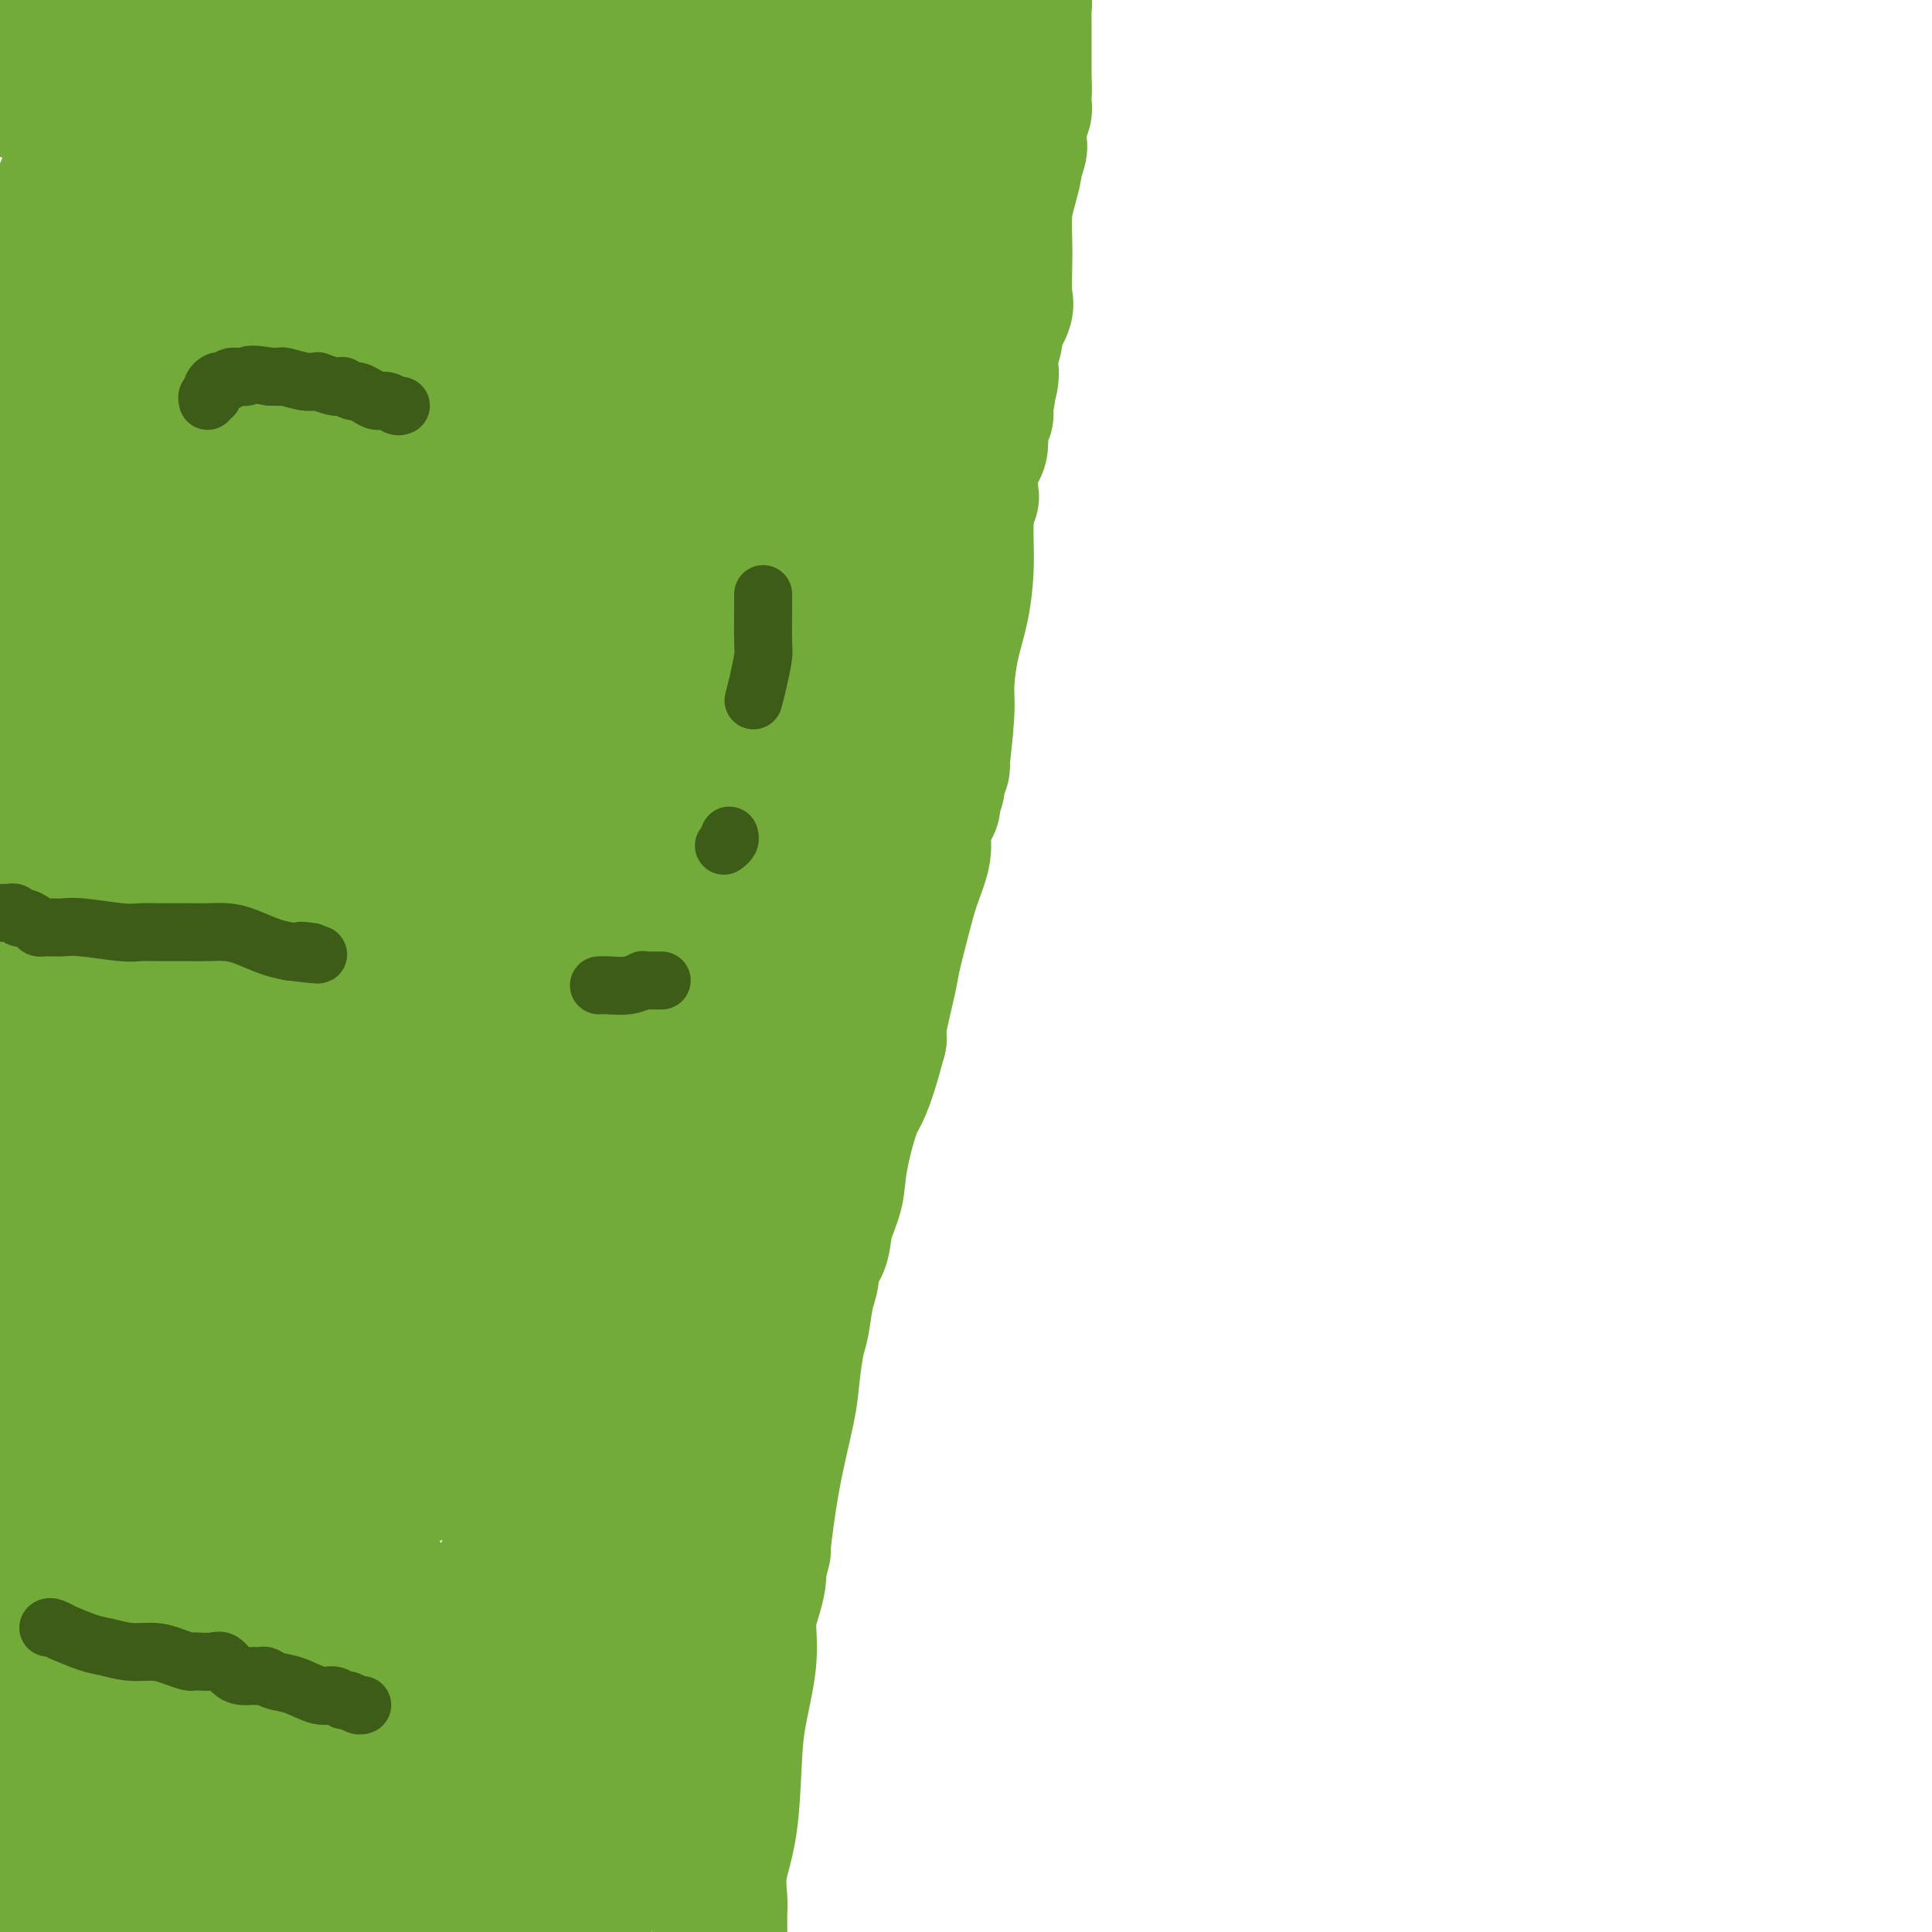 <svg viewBox='0 0 400 400' version='1.1' xmlns='http://www.w3.org/2000/svg' xmlns:xlink='http://www.w3.org/1999/xlink'><g fill='none' stroke='#73AB3A' stroke-width='4' stroke-linecap='round' stroke-linejoin='round'><path d='M102,328c-0.083,-0.511 -0.167,-1.023 0,-1c0.167,0.023 0.584,0.579 0,-2c-0.584,-2.579 -2.171,-8.293 -3,-11c-0.829,-2.707 -0.902,-2.406 -1,-4c-0.098,-1.594 -0.223,-5.081 -1,-9c-0.777,-3.919 -2.207,-8.268 -3,-11c-0.793,-2.732 -0.948,-3.845 -1,-5c-0.052,-1.155 0.001,-2.351 0,-3c-0.001,-0.649 -0.056,-0.752 0,-1c0.056,-0.248 0.222,-0.643 0,-1c-0.222,-0.357 -0.833,-0.678 -1,-1c-0.167,-0.322 0.110,-0.645 0,-1c-0.110,-0.355 -0.607,-0.742 -1,-1c-0.393,-0.258 -0.683,-0.387 -1,-1c-0.317,-0.613 -0.662,-1.711 -1,-3c-0.338,-1.289 -0.669,-2.770 -1,-4c-0.331,-1.230 -0.663,-2.208 -1,-4c-0.337,-1.792 -0.679,-4.398 -1,-6c-0.321,-1.602 -0.622,-2.201 -1,-3c-0.378,-0.799 -0.833,-1.797 -1,-3c-0.167,-1.203 -0.045,-2.611 0,-3c0.045,-0.389 0.012,0.241 0,0c-0.012,-0.241 -0.003,-1.355 0,-2c0.003,-0.645 0.002,-0.823 0,-1'/><path d='M84,247c-3.024,-12.479 -1.585,-3.175 -1,0c0.585,3.175 0.314,0.223 0,-1c-0.314,-1.223 -0.673,-0.717 -1,-1c-0.327,-0.283 -0.624,-1.355 -1,-2c-0.376,-0.645 -0.833,-0.864 -1,-2c-0.167,-1.136 -0.045,-3.190 0,-4c0.045,-0.810 0.012,-0.376 0,-1c-0.012,-0.624 -0.003,-2.306 0,-3c0.003,-0.694 0.001,-0.398 0,-1c-0.001,-0.602 -0.000,-2.101 0,-3c0.000,-0.899 0.000,-1.199 0,-2c-0.000,-0.801 -0.000,-2.105 0,-3c0.000,-0.895 0.000,-1.381 0,-2c-0.000,-0.619 -0.000,-1.370 0,-3c0.000,-1.630 0.000,-4.138 0,-6c-0.000,-1.862 -0.000,-3.076 0,-4c0.000,-0.924 0.000,-1.557 0,-2c-0.000,-0.443 -0.000,-0.696 0,-1c0.000,-0.304 0.000,-0.659 0,-1c-0.000,-0.341 -0.000,-0.669 0,-1c0.000,-0.331 0.000,-0.666 0,-1c-0.000,-0.334 -0.000,-0.667 0,-1'/><path d='M80,202c0.016,-6.722 0.056,-4.025 0,-4c-0.056,0.025 -0.209,-2.620 0,-5c0.209,-2.380 0.780,-4.494 1,-6c0.220,-1.506 0.090,-2.405 0,-3c-0.090,-0.595 -0.138,-0.888 0,-1c0.138,-0.112 0.462,-0.045 1,0c0.538,0.045 1.289,0.066 2,0c0.711,-0.066 1.383,-0.221 3,0c1.617,0.221 4.178,0.819 6,1c1.822,0.181 2.903,-0.053 4,0c1.097,0.053 2.209,0.393 4,1c1.791,0.607 4.262,1.482 6,2c1.738,0.518 2.742,0.678 4,1c1.258,0.322 2.771,0.804 4,1c1.229,0.196 2.175,0.105 3,0c0.825,-0.105 1.531,-0.224 2,0c0.469,0.224 0.703,0.791 1,1c0.297,0.209 0.656,0.060 1,0c0.344,-0.060 0.672,-0.030 1,0'/><path d='M123,190c6.271,1.306 2.447,1.072 1,1c-1.447,-0.072 -0.518,0.020 0,0c0.518,-0.020 0.626,-0.151 1,0c0.374,0.151 1.014,0.584 2,1c0.986,0.416 2.317,0.815 3,1c0.683,0.185 0.719,0.158 1,0c0.281,-0.158 0.807,-0.445 2,0c1.193,0.445 3.051,1.621 4,2c0.949,0.379 0.987,-0.041 1,0c0.013,0.041 0.002,0.542 0,1c-0.002,0.458 0.007,0.871 0,1c-0.007,0.129 -0.028,-0.027 0,0c0.028,0.027 0.107,0.237 0,1c-0.107,0.763 -0.398,2.079 -1,4c-0.602,1.921 -1.513,4.447 -2,7c-0.487,2.553 -0.551,5.133 -1,8c-0.449,2.867 -1.285,6.021 -2,9c-0.715,2.979 -1.309,5.784 -2,9c-0.691,3.216 -1.477,6.843 -2,10c-0.523,3.157 -0.781,5.843 -1,8c-0.219,2.157 -0.398,3.785 -1,5c-0.602,1.215 -1.625,2.016 -2,3c-0.375,0.984 -0.101,2.149 0,3c0.101,0.851 0.029,1.386 0,2c-0.029,0.614 -0.014,1.307 0,2'/><path d='M124,268c-2.425,11.224 -1.487,4.286 -1,2c0.487,-2.286 0.522,0.082 0,2c-0.522,1.918 -1.603,3.387 -2,4c-0.397,0.613 -0.110,0.371 0,1c0.110,0.629 0.044,2.128 0,3c-0.044,0.872 -0.068,1.116 0,2c0.068,0.884 0.226,2.408 0,3c-0.226,0.592 -0.835,0.252 -1,1c-0.165,0.748 0.115,2.583 0,4c-0.115,1.417 -0.623,2.417 -1,3c-0.377,0.583 -0.622,0.749 -1,1c-0.378,0.251 -0.890,0.588 -1,1c-0.110,0.412 0.181,0.899 0,1c-0.181,0.101 -0.833,-0.184 -1,0c-0.167,0.184 0.151,0.836 0,1c-0.151,0.164 -0.773,-0.161 -1,0c-0.227,0.161 -0.061,0.807 0,1c0.061,0.193 0.016,-0.065 0,0c-0.016,0.065 -0.003,0.455 0,1c0.003,0.545 -0.003,1.245 0,2c0.003,0.755 0.015,1.563 0,2c-0.015,0.437 -0.057,0.502 0,1c0.057,0.498 0.211,1.429 0,2c-0.211,0.571 -0.789,0.782 -1,1c-0.211,0.218 -0.057,0.443 0,1c0.057,0.557 0.016,1.445 0,2c-0.016,0.555 -0.008,0.778 0,1'/><path d='M114,311c-1.543,6.831 -0.399,2.408 0,1c0.399,-1.408 0.054,0.200 0,1c-0.054,0.800 0.182,0.792 0,1c-0.182,0.208 -0.784,0.630 -1,1c-0.216,0.370 -0.048,0.687 0,1c0.048,0.313 -0.026,0.624 0,1c0.026,0.376 0.151,0.819 0,1c-0.151,0.181 -0.579,0.101 -1,0c-0.421,-0.101 -0.834,-0.223 -1,0c-0.166,0.223 -0.086,0.792 0,1c0.086,0.208 0.178,0.056 0,0c-0.178,-0.056 -0.625,-0.015 -1,0c-0.375,0.015 -0.678,0.004 -1,0c-0.322,-0.004 -0.664,-0.001 -1,0c-0.336,0.001 -0.667,0.001 -1,0c-0.333,-0.001 -0.666,-0.003 -1,0c-0.334,0.003 -0.667,0.011 -1,0c-0.333,-0.011 -0.667,-0.041 -1,0c-0.333,0.041 -0.667,0.155 -1,0c-0.333,-0.155 -0.667,-0.577 -1,-1'/><path d='M102,318c-1.815,-0.397 -1.852,-0.891 -2,-1c-0.148,-0.109 -0.408,0.167 -1,0c-0.592,-0.167 -1.518,-0.776 -2,-1c-0.482,-0.224 -0.522,-0.063 -1,0c-0.478,0.063 -1.396,0.028 -2,0c-0.604,-0.028 -0.894,-0.050 -1,0c-0.106,0.050 -0.028,0.172 0,0c0.028,-0.172 0.008,-0.638 0,-1c-0.008,-0.362 -0.002,-0.622 0,-1c0.002,-0.378 0.000,-0.876 0,-1c-0.000,-0.124 0.000,0.126 0,-1c-0.000,-1.126 -0.001,-3.628 0,-5c0.001,-1.372 0.003,-1.616 0,-3c-0.003,-1.384 -0.011,-3.910 0,-6c0.011,-2.090 0.041,-3.745 0,-6c-0.041,-2.255 -0.155,-5.110 0,-8c0.155,-2.890 0.578,-5.816 1,-8c0.422,-2.184 0.845,-3.626 1,-5c0.155,-1.374 0.044,-2.678 0,-4c-0.044,-1.322 -0.022,-2.661 0,-4'/><path d='M95,263c0.309,-8.814 0.082,-4.350 0,-3c-0.082,1.350 -0.018,-0.415 0,-1c0.018,-0.585 -0.009,0.008 0,0c0.009,-0.008 0.055,-0.617 0,-1c-0.055,-0.383 -0.211,-0.538 0,-1c0.211,-0.462 0.789,-1.229 1,-2c0.211,-0.771 0.057,-1.545 0,-2c-0.057,-0.455 -0.015,-0.592 0,-1c0.015,-0.408 0.004,-1.088 0,-2c-0.004,-0.912 -0.001,-2.055 0,-3c0.001,-0.945 0.000,-1.692 0,-2c-0.000,-0.308 -0.000,-0.178 0,-1c0.000,-0.822 -0.000,-2.597 0,-3c0.000,-0.403 0.001,0.567 0,0c-0.001,-0.567 -0.003,-2.672 0,-4c0.003,-1.328 0.011,-1.881 0,-3c-0.011,-1.119 -0.042,-2.806 0,-4c0.042,-1.194 0.156,-1.896 0,-3c-0.156,-1.104 -0.581,-2.610 -1,-4c-0.419,-1.390 -0.830,-2.663 -1,-4c-0.170,-1.337 -0.097,-2.738 0,-4c0.097,-1.262 0.219,-2.384 0,-3c-0.219,-0.616 -0.780,-0.726 -1,-1c-0.220,-0.274 -0.100,-0.713 0,-1c0.100,-0.287 0.181,-0.424 0,-1c-0.181,-0.576 -0.623,-1.593 -1,-2c-0.377,-0.407 -0.688,-0.203 -1,0'/><path d='M91,207c-1.000,-3.143 -1.001,-0.999 -1,0c0.001,0.999 0.004,0.853 0,1c-0.004,0.147 -0.015,0.586 0,1c0.015,0.414 0.057,0.805 0,1c-0.057,0.195 -0.211,0.196 0,1c0.211,0.804 0.789,2.411 2,4c1.211,1.589 3.057,3.158 4,4c0.943,0.842 0.984,0.955 1,1c0.016,0.045 0.008,0.023 0,0'/></g>
<g fill='none' stroke='#73AB3A' stroke-width='28' stroke-linecap='round' stroke-linejoin='round'><path d='M68,309c0.001,-0.155 0.001,-0.310 0,-1c-0.001,-0.690 -0.005,-1.917 0,-3c0.005,-1.083 0.019,-2.024 0,-4c-0.019,-1.976 -0.072,-4.987 0,-7c0.072,-2.013 0.267,-3.026 0,-6c-0.267,-2.974 -0.996,-7.908 -2,-13c-1.004,-5.092 -2.283,-10.343 -3,-16c-0.717,-5.657 -0.872,-11.720 -2,-17c-1.128,-5.280 -3.231,-9.775 -4,-12c-0.769,-2.225 -0.206,-2.179 0,-3c0.206,-0.821 0.055,-2.510 0,-3c-0.055,-0.490 -0.015,0.218 0,0c0.015,-0.218 0.004,-1.363 0,-2c-0.004,-0.637 -0.001,-0.766 0,-1c0.001,-0.234 -0.000,-0.573 0,-1c0.000,-0.427 0.001,-0.941 0,-1c-0.001,-0.059 -0.004,0.338 0,0c0.004,-0.338 0.015,-1.411 0,-2c-0.015,-0.589 -0.056,-0.694 0,-1c0.056,-0.306 0.207,-0.813 0,-1c-0.207,-0.187 -0.774,-0.053 -1,0c-0.226,0.053 -0.113,0.027 0,0'/><path d='M56,215c-1.856,-11.487 -0.498,-3.706 0,-1c0.498,2.706 0.134,0.336 0,-1c-0.134,-1.336 -0.037,-1.638 0,-2c0.037,-0.362 0.014,-0.783 0,-1c-0.014,-0.217 -0.019,-0.229 0,-1c0.019,-0.771 0.060,-2.303 0,-3c-0.060,-0.697 -0.222,-0.561 0,-1c0.222,-0.439 0.829,-1.454 1,-2c0.171,-0.546 -0.094,-0.623 0,-1c0.094,-0.377 0.547,-1.053 1,-2c0.453,-0.947 0.906,-2.166 1,-3c0.094,-0.834 -0.172,-1.284 0,-2c0.172,-0.716 0.782,-1.697 1,-2c0.218,-0.303 0.044,0.073 0,0c-0.044,-0.073 0.041,-0.593 0,-1c-0.041,-0.407 -0.208,-0.700 0,-1c0.208,-0.300 0.792,-0.608 1,-1c0.208,-0.392 0.042,-0.868 0,-1c-0.042,-0.132 0.041,0.082 0,0c-0.041,-0.082 -0.207,-0.459 0,-1c0.207,-0.541 0.788,-1.245 1,-2c0.212,-0.755 0.056,-1.560 0,-2c-0.056,-0.440 -0.011,-0.513 0,-1c0.011,-0.487 -0.011,-1.387 0,-2c0.011,-0.613 0.054,-0.937 0,-1c-0.054,-0.063 -0.207,0.137 0,0c0.207,-0.137 0.773,-0.611 1,-1c0.227,-0.389 0.113,-0.695 0,-1'/><path d='M63,178c1.097,-5.906 0.338,-2.171 0,-1c-0.338,1.171 -0.256,-0.223 0,-1c0.256,-0.777 0.685,-0.938 1,-1c0.315,-0.062 0.516,-0.027 1,0c0.484,0.027 1.252,0.046 2,0c0.748,-0.046 1.475,-0.156 2,0c0.525,0.156 0.847,0.576 2,1c1.153,0.424 3.139,0.850 4,1c0.861,0.150 0.599,0.025 1,0c0.401,-0.025 1.464,0.052 2,0c0.536,-0.052 0.543,-0.233 1,0c0.457,0.233 1.364,0.879 2,1c0.636,0.121 1.002,-0.284 2,0c0.998,0.284 2.628,1.257 5,2c2.372,0.743 5.485,1.256 8,2c2.515,0.744 4.431,1.719 6,2c1.569,0.281 2.792,-0.131 4,0c1.208,0.131 2.403,0.805 3,1c0.597,0.195 0.596,-0.089 1,0c0.404,0.089 1.211,0.550 2,1c0.789,0.450 1.559,0.891 2,1c0.441,0.109 0.555,-0.112 1,0c0.445,0.112 1.223,0.556 2,1'/><path d='M117,188c6.222,1.718 2.277,0.513 1,0c-1.277,-0.513 0.113,-0.333 1,0c0.887,0.333 1.269,0.820 2,1c0.731,0.180 1.809,0.052 3,0c1.191,-0.052 2.494,-0.028 3,0c0.506,0.028 0.214,0.059 1,0c0.786,-0.059 2.650,-0.207 4,0c1.350,0.207 2.187,0.769 3,1c0.813,0.231 1.601,0.133 3,0c1.399,-0.133 3.408,-0.299 8,1c4.592,1.299 11.766,4.064 15,5c3.234,0.936 2.527,0.045 3,0c0.473,-0.045 2.127,0.757 3,1c0.873,0.243 0.964,-0.073 1,0c0.036,0.073 0.018,0.537 0,1'/><path d='M168,198c3.508,0.986 1.279,-0.049 0,1c-1.279,1.049 -1.608,4.182 -2,7c-0.392,2.818 -0.847,5.319 -2,9c-1.153,3.681 -3.006,8.540 -4,13c-0.994,4.460 -1.131,8.521 -2,12c-0.869,3.479 -2.470,6.376 -3,9c-0.530,2.624 0.012,4.976 0,7c-0.012,2.024 -0.578,3.721 -1,5c-0.422,1.279 -0.701,2.141 -1,3c-0.299,0.859 -0.618,1.716 -1,3c-0.382,1.284 -0.826,2.997 -1,5c-0.174,2.003 -0.078,4.296 -1,8c-0.922,3.704 -2.862,8.818 -4,13c-1.138,4.182 -1.475,7.431 -2,11c-0.525,3.569 -1.237,7.457 -2,11c-0.763,3.543 -1.578,6.742 -2,9c-0.422,2.258 -0.453,3.574 -1,5c-0.547,1.426 -1.610,2.960 -2,4c-0.390,1.040 -0.108,1.585 0,2c0.108,0.415 0.040,0.699 0,1c-0.040,0.301 -0.052,0.617 0,1c0.052,0.383 0.168,0.831 0,1c-0.168,0.169 -0.618,0.058 -1,1c-0.382,0.942 -0.694,2.938 -1,4c-0.306,1.062 -0.607,1.189 -1,2c-0.393,0.811 -0.879,2.305 -1,3c-0.121,0.695 0.122,0.589 0,1c-0.122,0.411 -0.610,1.337 -1,2c-0.390,0.663 -0.682,1.063 -1,2c-0.318,0.937 -0.662,2.411 -1,3c-0.338,0.589 -0.669,0.295 -1,0'/><path d='M129,356c-1.483,4.403 -0.190,1.912 0,1c0.190,-0.912 -0.724,-0.245 -1,0c-0.276,0.245 0.085,0.068 0,0c-0.085,-0.068 -0.615,-0.026 -1,0c-0.385,0.026 -0.626,0.037 -1,0c-0.374,-0.037 -0.882,-0.122 -1,0c-0.118,0.122 0.153,0.452 0,1c-0.153,0.548 -0.731,1.313 -1,2c-0.269,0.687 -0.230,1.297 0,2c0.230,0.703 0.650,1.498 0,2c-0.650,0.502 -2.370,0.712 -3,1c-0.630,0.288 -0.169,0.655 0,1c0.169,0.345 0.045,0.670 0,1c-0.045,0.330 -0.013,0.666 0,1c0.013,0.334 0.006,0.667 0,1'/><path d='M121,369c-1.233,2.001 -0.316,0.505 0,0c0.316,-0.505 0.032,-0.017 0,1c-0.032,1.017 0.187,2.563 0,3c-0.187,0.437 -0.782,-0.234 -1,0c-0.218,0.234 -0.059,1.372 0,2c0.059,0.628 0.018,0.747 0,1c-0.018,0.253 -0.011,0.639 0,1c0.011,0.361 0.028,0.696 0,1c-0.028,0.304 -0.100,0.576 0,1c0.100,0.424 0.373,0.999 0,3c-0.373,2.001 -1.392,5.429 -2,9c-0.608,3.571 -0.804,7.286 -1,11'/><path d='M121,397c-0.228,0.560 -0.456,1.121 0,0c0.456,-1.121 1.596,-3.922 3,-7c1.404,-3.078 3.072,-6.432 4,-10c0.928,-3.568 1.117,-7.351 2,-11c0.883,-3.649 2.461,-7.165 3,-9c0.539,-1.835 0.038,-1.991 0,-3c-0.038,-1.009 0.388,-2.873 1,-5c0.612,-2.127 1.410,-4.516 2,-7c0.590,-2.484 0.973,-5.061 1,-7c0.027,-1.939 -0.301,-3.239 0,-5c0.301,-1.761 1.233,-3.982 2,-7c0.767,-3.018 1.369,-6.832 2,-10c0.631,-3.168 1.290,-5.689 2,-9c0.710,-3.311 1.472,-7.411 2,-11c0.528,-3.589 0.824,-6.668 2,-11c1.176,-4.332 3.233,-9.917 4,-13c0.767,-3.083 0.243,-3.663 0,-4c-0.243,-0.337 -0.205,-0.430 0,-2c0.205,-1.570 0.577,-4.617 1,-8c0.423,-3.383 0.898,-7.102 1,-11c0.102,-3.898 -0.169,-7.976 0,-12c0.169,-4.024 0.777,-7.993 1,-12c0.223,-4.007 0.060,-8.053 0,-11c-0.060,-2.947 -0.016,-4.797 0,-8c0.016,-3.203 0.005,-7.761 0,-11c-0.005,-3.239 -0.002,-5.161 0,-7c0.002,-1.839 0.003,-3.596 0,-6c-0.003,-2.404 -0.012,-5.456 0,-8c0.012,-2.544 0.044,-4.579 0,-6c-0.044,-1.421 -0.166,-2.229 0,-5c0.166,-2.771 0.619,-7.506 1,-12c0.381,-4.494 0.691,-8.747 1,-13'/><path d='M156,136c0.740,-22.542 0.089,-10.897 0,-9c-0.089,1.897 0.384,-5.955 1,-13c0.616,-7.045 1.375,-13.283 2,-20c0.625,-6.717 1.117,-13.915 2,-20c0.883,-6.085 2.156,-11.059 3,-19c0.844,-7.941 1.257,-18.850 2,-25c0.743,-6.150 1.815,-7.540 2,-11c0.185,-3.460 -0.519,-8.988 0,-14c0.519,-5.012 2.259,-9.506 4,-14'/><path d='M174,0c-0.002,-0.035 -0.005,-0.070 0,0c0.005,0.070 0.016,0.246 0,1c-0.016,0.754 -0.059,2.087 0,3c0.059,0.913 0.221,1.406 0,2c-0.221,0.594 -0.824,1.288 -1,3c-0.176,1.712 0.076,4.443 0,7c-0.076,2.557 -0.478,4.940 -1,8c-0.522,3.060 -1.163,6.796 -2,10c-0.837,3.204 -1.869,5.874 -2,9c-0.131,3.126 0.641,6.707 0,10c-0.641,3.293 -2.693,6.297 -4,11c-1.307,4.703 -1.869,11.106 -2,15c-0.131,3.894 0.170,5.278 -2,17c-2.170,11.722 -6.812,33.783 -9,44c-2.188,10.217 -1.922,8.590 -5,20c-3.078,11.410 -9.501,35.858 -13,51c-3.499,15.142 -4.073,20.977 -6,28c-1.927,7.023 -5.206,15.232 -7,22c-1.794,6.768 -2.103,12.093 -3,18c-0.897,5.907 -2.381,12.395 -4,18c-1.619,5.605 -3.372,10.327 -6,19c-2.628,8.673 -6.131,21.297 -10,34c-3.869,12.703 -8.106,25.487 -11,36c-2.894,10.513 -4.447,18.757 -6,27'/><path d='M80,391c-0.360,-0.089 -0.721,-0.178 0,0c0.721,0.178 2.522,0.622 4,1c1.478,0.378 2.633,0.690 4,1c1.367,0.310 2.945,0.619 4,1c1.055,0.381 1.588,0.833 2,1c0.412,0.167 0.703,0.049 1,0c0.297,-0.049 0.599,-0.027 1,0c0.401,0.027 0.902,0.060 1,0c0.098,-0.060 -0.206,-0.212 0,0c0.206,0.212 0.921,0.789 2,1c1.079,0.211 2.521,0.057 3,0c0.479,-0.057 -0.006,-0.016 0,0c0.006,0.016 0.503,0.008 1,0'/><path d='M103,396c3.528,0.559 0.849,-0.542 0,-1c-0.849,-0.458 0.130,-0.273 1,-1c0.870,-0.727 1.629,-2.365 2,-4c0.371,-1.635 0.355,-3.267 1,-5c0.645,-1.733 1.951,-3.569 3,-6c1.049,-2.431 1.840,-5.458 2,-7c0.160,-1.542 -0.312,-1.597 0,-3c0.312,-1.403 1.408,-4.152 2,-5c0.592,-0.848 0.680,0.204 1,-1c0.320,-1.204 0.871,-4.665 1,-6c0.129,-1.335 -0.163,-0.545 0,-1c0.163,-0.455 0.780,-2.154 1,-3c0.220,-0.846 0.043,-0.840 0,-1c-0.043,-0.160 0.048,-0.487 0,-1c-0.048,-0.513 -0.237,-1.211 0,-2c0.237,-0.789 0.899,-1.670 1,-2c0.101,-0.330 -0.358,-0.111 0,-1c0.358,-0.889 1.535,-2.888 2,-4c0.465,-1.112 0.219,-1.339 0,-2c-0.219,-0.661 -0.409,-1.756 0,-3c0.409,-1.244 1.419,-2.637 2,-4c0.581,-1.363 0.733,-2.695 1,-4c0.267,-1.305 0.649,-2.582 1,-4c0.351,-1.418 0.672,-2.977 1,-5c0.328,-2.023 0.664,-4.512 1,-7'/><path d='M126,313c3.906,-13.949 2.170,-7.320 2,-6c-0.170,1.320 1.225,-2.668 2,-5c0.775,-2.332 0.930,-3.010 1,-4c0.070,-0.990 0.056,-2.294 0,-3c-0.056,-0.706 -0.155,-0.814 0,-1c0.155,-0.186 0.565,-0.450 1,-1c0.435,-0.550 0.897,-1.385 1,-2c0.103,-0.615 -0.153,-1.011 0,-1c0.153,0.011 0.716,0.428 1,0c0.284,-0.428 0.289,-1.702 0,-1c-0.289,0.702 -0.873,3.378 0,-1c0.873,-4.378 3.203,-15.810 5,-23c1.797,-7.190 3.063,-10.137 4,-13c0.937,-2.863 1.546,-5.642 2,-8c0.454,-2.358 0.753,-4.293 1,-6c0.247,-1.707 0.444,-3.185 1,-5c0.556,-1.815 1.473,-3.968 2,-6c0.527,-2.032 0.666,-3.942 1,-5c0.334,-1.058 0.863,-1.264 1,-2c0.137,-0.736 -0.118,-2.001 0,-3c0.118,-0.999 0.609,-1.732 1,-3c0.391,-1.268 0.682,-3.072 1,-5c0.318,-1.928 0.662,-3.979 1,-6c0.338,-2.021 0.669,-4.010 1,-6'/><path d='M155,197c4.482,-18.679 1.187,-7.376 0,-4c-1.187,3.376 -0.265,-1.176 0,-3c0.265,-1.824 -0.125,-0.921 0,-1c0.125,-0.079 0.766,-1.139 1,-2c0.234,-0.861 0.063,-1.524 0,-2c-0.063,-0.476 -0.016,-0.766 0,-1c0.016,-0.234 0.000,-0.412 0,-1c-0.000,-0.588 0.014,-1.584 0,-3c-0.014,-1.416 -0.056,-3.250 0,-5c0.056,-1.750 0.211,-3.414 0,-10c-0.211,-6.586 -0.789,-18.093 -1,-24c-0.211,-5.907 -0.056,-6.212 0,-8c0.056,-1.788 0.014,-5.058 0,-8c-0.014,-2.942 -0.001,-5.556 0,-9c0.001,-3.444 -0.012,-7.717 0,-11c0.012,-3.283 0.048,-5.576 0,-7c-0.048,-1.424 -0.182,-1.978 0,-3c0.182,-1.022 0.679,-2.510 1,-5c0.321,-2.490 0.467,-5.981 1,-9c0.533,-3.019 1.453,-5.567 2,-8c0.547,-2.433 0.721,-4.753 1,-7c0.279,-2.247 0.663,-4.423 1,-6c0.337,-1.577 0.626,-2.557 1,-4c0.374,-1.443 0.831,-3.350 1,-4c0.169,-0.650 0.048,-0.043 0,0c-0.048,0.043 -0.024,-0.479 0,-1'/><path d='M163,51c1.463,-6.899 1.120,-2.146 1,-1c-0.120,1.146 -0.019,-1.314 0,-2c0.019,-0.686 -0.045,0.401 0,0c0.045,-0.401 0.201,-2.289 1,-4c0.799,-1.711 2.243,-3.244 3,-5c0.757,-1.756 0.829,-3.734 1,-5c0.171,-1.266 0.442,-1.820 1,-3c0.558,-1.180 1.402,-2.985 2,-4c0.598,-1.015 0.949,-1.242 1,-2c0.051,-0.758 -0.198,-2.049 0,-3c0.198,-0.951 0.842,-1.561 1,-2c0.158,-0.439 -0.169,-0.708 0,-1c0.169,-0.292 0.833,-0.607 1,-1c0.167,-0.393 -0.163,-0.865 0,-1c0.163,-0.135 0.818,0.066 1,0c0.182,-0.066 -0.110,-0.400 0,-1c0.110,-0.600 0.621,-1.467 1,-2c0.379,-0.533 0.626,-0.731 1,-1c0.374,-0.269 0.873,-0.608 1,-1c0.127,-0.392 -0.120,-0.836 0,-1c0.120,-0.164 0.606,-0.047 1,0c0.394,0.047 0.697,0.023 1,0'/><path d='M181,11c1.329,-1.239 1.150,-0.336 1,0c-0.150,0.336 -0.271,0.104 0,0c0.271,-0.104 0.934,-0.081 1,0c0.066,0.081 -0.466,0.220 -1,0c-0.534,-0.220 -1.071,-0.800 -1,-1c0.071,-0.200 0.751,-0.021 1,0c0.249,0.021 0.066,-0.118 0,0c-0.066,0.118 -0.016,0.491 0,1c0.016,0.509 -0.003,1.155 0,2c0.003,0.845 0.028,1.890 0,3c-0.028,1.110 -0.111,2.284 0,3c0.111,0.716 0.414,0.975 0,3c-0.414,2.025 -1.546,5.816 -2,8c-0.454,2.184 -0.229,2.762 0,4c0.229,1.238 0.464,3.136 0,5c-0.464,1.864 -1.625,3.694 -2,5c-0.375,1.306 0.036,2.087 0,3c-0.036,0.913 -0.518,1.956 -1,3'/><path d='M177,50c-0.614,6.394 -0.149,2.880 0,2c0.149,-0.880 -0.016,0.873 0,2c0.016,1.127 0.214,1.626 0,2c-0.214,0.374 -0.841,0.622 -1,1c-0.159,0.378 0.149,0.884 0,2c-0.149,1.116 -0.757,2.841 -1,4c-0.243,1.159 -0.121,1.751 0,2c0.121,0.249 0.242,0.155 0,1c-0.242,0.845 -0.849,2.630 -1,4c-0.151,1.370 0.152,2.324 0,3c-0.152,0.676 -0.759,1.073 -1,3c-0.241,1.927 -0.118,5.382 0,7c0.118,1.618 0.229,1.398 0,2c-0.229,0.602 -0.797,2.026 -1,3c-0.203,0.974 -0.040,1.496 0,2c0.040,0.504 -0.042,0.989 0,2c0.042,1.011 0.207,2.549 0,4c-0.207,1.451 -0.788,2.814 -1,4c-0.212,1.186 -0.057,2.196 0,3c0.057,0.804 0.015,1.404 0,2c-0.015,0.596 -0.004,1.189 0,2c0.004,0.811 0.002,1.839 0,2c-0.002,0.161 -0.004,-0.546 0,0c0.004,0.546 0.012,2.345 0,4c-0.012,1.655 -0.045,3.164 0,5c0.045,1.836 0.170,3.997 0,6c-0.170,2.003 -0.633,3.846 -1,6c-0.367,2.154 -0.637,4.618 -1,7c-0.363,2.382 -0.818,4.680 -1,7c-0.182,2.320 -0.091,4.660 0,7'/><path d='M168,151c-2.011,17.902 -2.539,12.159 -3,11c-0.461,-1.159 -0.856,2.268 -1,4c-0.144,1.732 -0.038,1.769 0,2c0.038,0.231 0.007,0.655 0,1c-0.007,0.345 0.010,0.610 0,1c-0.010,0.390 -0.047,0.904 0,1c0.047,0.096 0.180,-0.225 0,0c-0.180,0.225 -0.671,0.997 -1,2c-0.329,1.003 -0.496,2.237 -1,4c-0.504,1.763 -1.344,4.057 -2,7c-0.656,2.943 -1.129,6.537 -2,10c-0.871,3.463 -2.141,6.794 -3,10c-0.859,3.206 -1.308,6.286 -2,9c-0.692,2.714 -1.626,5.061 -2,6c-0.374,0.939 -0.187,0.469 0,0'/><path d='M151,219c-2.668,10.589 -0.840,3.061 0,0c0.840,-3.061 0.690,-1.654 1,-2c0.310,-0.346 1.080,-2.446 2,-5c0.920,-2.554 1.990,-5.561 3,-8c1.010,-2.439 1.958,-4.309 3,-7c1.042,-2.691 2.177,-6.201 3,-9c0.823,-2.799 1.334,-4.885 2,-7c0.666,-2.115 1.488,-4.258 2,-6c0.512,-1.742 0.714,-3.085 1,-4c0.286,-0.915 0.655,-1.404 1,-2c0.345,-0.596 0.667,-1.298 1,-2c0.333,-0.702 0.677,-1.404 1,-2c0.323,-0.596 0.626,-1.084 1,-2c0.374,-0.916 0.818,-2.258 1,-3c0.182,-0.742 0.101,-0.883 0,-1c-0.101,-0.117 -0.223,-0.211 0,-1c0.223,-0.789 0.792,-2.273 1,-3c0.208,-0.727 0.056,-0.696 0,-1c-0.056,-0.304 -0.016,-0.944 0,-1c0.016,-0.056 0.008,0.472 0,1'/><path d='M174,154c3.562,-9.865 0.969,-2.028 0,1c-0.969,3.028 -0.312,1.245 0,1c0.312,-0.245 0.280,1.046 0,2c-0.280,0.954 -0.807,1.571 -1,2c-0.193,0.429 -0.052,0.672 0,1c0.052,0.328 0.014,0.742 0,2c-0.014,1.258 -0.004,3.359 0,5c0.004,1.641 0.002,2.822 0,4c-0.002,1.178 -0.004,2.353 0,3c0.004,0.647 0.015,0.764 0,1c-0.015,0.236 -0.057,0.589 0,1c0.057,0.411 0.211,0.880 0,1c-0.211,0.120 -0.788,-0.108 -1,0c-0.212,0.108 -0.061,0.554 0,1c0.061,0.446 0.030,0.893 0,1c-0.030,0.107 -0.061,-0.127 0,0c0.061,0.127 0.212,0.614 0,1c-0.212,0.386 -0.789,0.670 -1,1c-0.211,0.330 -0.057,0.704 0,1c0.057,0.296 0.016,0.513 0,1c-0.016,0.487 -0.008,1.243 0,2'/><path d='M171,186c-0.462,5.525 -0.117,3.338 0,3c0.117,-0.338 0.005,1.175 0,2c-0.005,0.825 0.096,0.963 0,1c-0.096,0.037 -0.390,-0.025 0,-1c0.390,-0.975 1.463,-2.861 2,-4c0.537,-1.139 0.539,-1.532 1,-2c0.461,-0.468 1.380,-1.012 2,-2c0.620,-0.988 0.940,-2.419 1,-3c0.060,-0.581 -0.138,-0.310 0,-1c0.138,-0.690 0.614,-2.340 1,-3c0.386,-0.660 0.682,-0.332 1,-1c0.318,-0.668 0.659,-2.334 1,-4'/><path d='M180,171c1.559,-3.644 0.957,-2.255 1,-2c0.043,0.255 0.729,-0.626 1,-2c0.271,-1.374 0.125,-3.243 0,-4c-0.125,-0.757 -0.230,-0.401 0,-1c0.230,-0.599 0.794,-2.151 1,-3c0.206,-0.849 0.055,-0.995 0,-1c-0.055,-0.005 -0.015,0.131 0,0c0.015,-0.131 0.005,-0.529 0,-1c-0.005,-0.471 -0.005,-1.017 0,-2c0.005,-0.983 0.015,-2.404 0,-3c-0.015,-0.596 -0.056,-0.365 0,-1c0.056,-0.635 0.207,-2.134 0,-4c-0.207,-1.866 -0.774,-4.097 -1,-6c-0.226,-1.903 -0.113,-3.476 0,-4c0.113,-0.524 0.226,0.001 0,-1c-0.226,-1.001 -0.793,-3.527 -1,-5c-0.207,-1.473 -0.056,-1.893 0,-3c0.056,-1.107 0.015,-2.903 0,-5c-0.015,-2.097 -0.004,-4.497 0,-6c0.004,-1.503 0.001,-2.108 0,-3c-0.001,-0.892 0.000,-2.069 0,-3c-0.000,-0.931 -0.001,-1.615 0,-2c0.001,-0.385 0.004,-0.472 0,-1c-0.004,-0.528 -0.016,-1.496 0,-2c0.016,-0.504 0.060,-0.544 0,-1c-0.060,-0.456 -0.222,-1.328 0,-2c0.222,-0.672 0.829,-1.142 1,-2c0.171,-0.858 -0.094,-2.102 0,-3c0.094,-0.898 0.547,-1.449 1,-2'/><path d='M183,96c-0.121,-10.390 -0.422,-4.866 0,-4c0.422,0.866 1.567,-2.925 2,-5c0.433,-2.075 0.155,-2.435 0,-3c-0.155,-0.565 -0.188,-1.334 0,-2c0.188,-0.666 0.597,-1.230 1,-3c0.403,-1.770 0.799,-4.748 1,-7c0.201,-2.252 0.206,-3.778 1,-6c0.794,-2.222 2.376,-5.139 3,-9c0.624,-3.861 0.289,-8.667 1,-13c0.711,-4.333 2.469,-8.192 4,-13c1.531,-4.808 2.835,-10.564 4,-15c1.165,-4.436 2.190,-7.553 4,-16c1.810,-8.447 4.405,-22.223 7,-36'/><path d='M60,388c-0.242,-0.002 -0.485,-0.003 -1,0c-0.515,0.003 -1.304,0.011 -2,0c-0.696,-0.011 -1.300,-0.041 -2,0c-0.700,0.041 -1.497,0.155 -2,0c-0.503,-0.155 -0.712,-0.577 -1,-1c-0.288,-0.423 -0.653,-0.846 -1,-1c-0.347,-0.154 -0.674,-0.040 -1,0c-0.326,0.040 -0.651,0.007 -1,0c-0.349,-0.007 -0.720,0.012 -1,0c-0.280,-0.012 -0.467,-0.055 -1,0c-0.533,0.055 -1.413,0.207 -2,0c-0.587,-0.207 -0.882,-0.773 -1,-1c-0.118,-0.227 -0.059,-0.113 0,0'/><path d='M44,385c-2.639,-0.426 -1.237,0.008 -1,0c0.237,-0.008 -0.689,-0.460 -1,-1c-0.311,-0.540 -0.005,-1.169 0,-1c0.005,0.169 -0.289,1.136 0,-1c0.289,-2.136 1.163,-7.376 2,-11c0.837,-3.624 1.639,-5.632 3,-11c1.361,-5.368 3.283,-14.095 5,-22c1.717,-7.905 3.231,-14.988 4,-19c0.769,-4.012 0.795,-4.954 1,-8c0.205,-3.046 0.591,-8.197 1,-13c0.409,-4.803 0.842,-9.256 1,-13c0.158,-3.744 0.043,-6.777 0,-10c-0.043,-3.223 -0.012,-6.635 0,-10c0.012,-3.365 0.006,-6.682 0,-10'/><path d='M59,255c0.527,-10.022 0.845,-7.077 1,-7c0.155,0.077 0.147,-2.713 0,-5c-0.147,-2.287 -0.432,-4.071 0,-9c0.432,-4.929 1.580,-13.002 2,-18c0.420,-4.998 0.113,-6.919 0,-9c-0.113,-2.081 -0.030,-4.320 0,-8c0.030,-3.680 0.008,-8.800 0,-14c-0.008,-5.200 -0.002,-10.481 0,-14c0.002,-3.519 0.001,-5.276 0,-8c-0.001,-2.724 -0.000,-6.414 0,-10c0.000,-3.586 0.000,-7.068 0,-12c-0.000,-4.932 -0.000,-11.314 0,-14c0.000,-2.686 0.000,-1.678 0,-2c-0.000,-0.322 -0.000,-1.976 0,-3c0.000,-1.024 0.000,-1.417 0,-2c-0.000,-0.583 -0.000,-1.354 0,-2c0.000,-0.646 0.000,-1.165 0,-2c-0.000,-0.835 -0.001,-1.986 0,-3c0.001,-1.014 0.004,-1.890 0,-4c-0.004,-2.110 -0.015,-5.454 0,-7c0.015,-1.546 0.057,-1.294 0,-4c-0.057,-2.706 -0.211,-8.370 0,-11c0.211,-2.630 0.789,-2.227 1,-4c0.211,-1.773 0.055,-5.723 0,-8c-0.055,-2.277 -0.011,-2.881 0,-5c0.011,-2.119 -0.012,-5.753 0,-8c0.012,-2.247 0.058,-3.108 0,-5c-0.058,-1.892 -0.222,-4.817 0,-7c0.222,-2.183 0.829,-3.626 1,-6c0.171,-2.374 -0.094,-5.678 0,-8c0.094,-2.322 0.547,-3.661 1,-5'/><path d='M65,31c0.868,-35.917 0.037,-13.710 0,-8c-0.037,5.710 0.721,-5.078 1,-11c0.279,-5.922 0.080,-6.978 0,-9c-0.080,-2.022 -0.040,-5.011 0,-8'/><path d='M59,0c0.210,-0.494 0.421,-0.988 0,0c-0.421,0.988 -1.472,3.459 -2,5c-0.528,1.541 -0.533,2.153 -1,4c-0.467,1.847 -1.396,4.931 -2,7c-0.604,2.069 -0.883,3.125 -1,4c-0.117,0.875 -0.074,1.570 0,2c0.074,0.430 0.177,0.596 0,1c-0.177,0.404 -0.635,1.047 -1,2c-0.365,0.953 -0.636,2.218 -1,3c-0.364,0.782 -0.819,1.083 -1,2c-0.181,0.917 -0.086,2.450 0,3c0.086,0.550 0.163,0.116 0,1c-0.163,0.884 -0.564,3.086 -1,4c-0.436,0.914 -0.905,0.538 -1,1c-0.095,0.462 0.186,1.760 0,3c-0.186,1.240 -0.838,2.422 -1,3c-0.162,0.578 0.168,0.554 0,1c-0.168,0.446 -0.833,1.363 -1,2c-0.167,0.637 0.162,0.993 0,1c-0.162,0.007 -0.817,-0.334 -1,0c-0.183,0.334 0.105,1.345 0,2c-0.105,0.655 -0.605,0.955 -1,2c-0.395,1.045 -0.686,2.836 -1,4c-0.314,1.164 -0.651,1.700 -1,3c-0.349,1.300 -0.710,3.363 -1,5c-0.290,1.637 -0.510,2.849 -1,5c-0.490,2.151 -1.250,5.242 -2,8c-0.750,2.758 -1.490,5.183 -2,8c-0.510,2.817 -0.791,6.028 -1,9c-0.209,2.972 -0.345,5.706 -1,8c-0.655,2.294 -1.827,4.147 -3,6'/><path d='M31,109c-4.331,17.720 -1.160,7.522 0,4c1.160,-3.522 0.307,-0.366 0,1c-0.307,1.366 -0.068,0.941 0,1c0.068,0.059 -0.033,0.601 0,1c0.033,0.399 0.202,0.655 0,1c-0.202,0.345 -0.775,0.779 -1,1c-0.225,0.221 -0.101,0.227 0,1c0.101,0.773 0.181,2.312 0,3c-0.181,0.688 -0.623,0.525 -1,1c-0.377,0.475 -0.689,1.588 -1,4c-0.311,2.412 -0.622,6.125 -1,9c-0.378,2.875 -0.823,4.914 -1,6c-0.177,1.086 -0.086,1.218 0,3c0.086,1.782 0.167,5.213 0,7c-0.167,1.787 -0.580,1.931 -1,3c-0.420,1.069 -0.845,3.063 -1,4c-0.155,0.937 -0.040,0.818 0,1c0.040,0.182 0.004,0.666 0,1c-0.004,0.334 0.023,0.517 0,1c-0.023,0.483 -0.097,1.264 0,2c0.097,0.736 0.366,1.426 0,2c-0.366,0.574 -1.366,1.030 -2,1c-0.634,-0.030 -0.901,-0.547 -1,0c-0.099,0.547 -0.028,2.156 0,3c0.028,0.844 0.014,0.922 0,1'/><path d='M21,171c-1.544,9.704 -0.404,2.963 0,1c0.404,-1.963 0.072,0.853 0,2c-0.072,1.147 0.118,0.626 0,1c-0.118,0.374 -0.542,1.644 -1,3c-0.458,1.356 -0.948,2.797 -1,4c-0.052,1.203 0.336,2.168 0,4c-0.336,1.832 -1.396,4.530 -2,7c-0.604,2.470 -0.751,4.711 -1,7c-0.249,2.289 -0.601,4.626 -1,7c-0.399,2.374 -0.845,4.784 -2,10c-1.155,5.216 -3.019,13.237 -4,18c-0.981,4.763 -1.077,6.266 -2,11c-0.923,4.734 -2.672,12.698 -4,19c-1.328,6.302 -2.237,10.944 -3,14c-0.763,3.056 -1.382,4.528 -2,6'/><path d='M14,357c0.390,-0.185 0.780,-0.369 1,0c0.220,0.369 0.269,1.293 0,2c-0.269,0.707 -0.857,1.197 -1,2c-0.143,0.803 0.159,1.920 0,3c-0.159,1.080 -0.779,2.122 -1,3c-0.221,0.878 -0.043,1.591 0,2c0.043,0.409 -0.047,0.515 0,1c0.047,0.485 0.233,1.351 0,2c-0.233,0.649 -0.886,1.082 -1,2c-0.114,0.918 0.310,2.322 0,4c-0.310,1.678 -1.354,3.631 -2,5c-0.646,1.369 -0.895,2.154 -1,3c-0.105,0.846 -0.067,1.753 0,2c0.067,0.247 0.164,-0.167 0,-1c-0.164,-0.833 -0.590,-2.086 0,-4c0.590,-1.914 2.197,-4.488 3,-7c0.803,-2.512 0.803,-4.962 1,-7c0.197,-2.038 0.592,-3.664 1,-5c0.408,-1.336 0.831,-2.382 1,-3c0.169,-0.618 0.085,-0.809 0,-1'/><path d='M15,360c0.928,-3.981 0.249,-0.933 0,0c-0.249,0.933 -0.067,-0.249 0,0c0.067,0.249 0.019,1.928 -3,8c-3.019,6.072 -9.010,16.536 -15,27'/><path d='M9,312c-0.563,1.588 -1.126,3.175 0,0c1.126,-3.175 3.942,-11.113 8,-30c4.058,-18.887 9.358,-48.724 14,-73c4.642,-24.276 8.626,-42.992 13,-64c4.374,-21.008 9.139,-44.310 13,-66c3.861,-21.690 6.817,-41.769 9,-56c2.183,-14.231 3.591,-22.616 5,-31'/><path d='M57,2c3.575,-10.983 7.150,-21.966 0,0c-7.150,21.966 -25.024,76.880 -33,101c-7.976,24.120 -6.056,17.444 -6,17c0.056,-0.444 -1.754,5.342 -5,15c-3.246,9.658 -7.927,23.188 -12,35c-4.073,11.812 -7.536,21.906 -11,32'/><path d='M8,166c-1.209,3.673 -2.418,7.346 0,0c2.418,-7.346 8.463,-25.711 14,-41c5.537,-15.289 10.568,-27.501 17,-44c6.432,-16.499 14.266,-37.285 21,-55c6.734,-17.715 12.367,-32.357 18,-47'/><path d='M55,32c1.072,-2.486 2.145,-4.971 0,0c-2.145,4.971 -7.507,17.399 -10,23c-2.493,5.601 -2.118,4.374 -3,6c-0.882,1.626 -3.022,6.106 -4,8c-0.978,1.894 -0.795,1.202 -1,1c-0.205,-0.202 -0.797,0.088 -1,0c-0.203,-0.088 -0.016,-0.552 0,-1c0.016,-0.448 -0.139,-0.879 0,-2c0.139,-1.121 0.573,-2.931 1,-4c0.427,-1.069 0.846,-1.396 1,-2c0.154,-0.604 0.041,-1.484 0,-2c-0.041,-0.516 -0.011,-0.667 0,-1c0.011,-0.333 0.002,-0.848 0,-1c-0.002,-0.152 0.004,0.060 -1,0c-1.004,-0.060 -3.019,-0.393 -6,-2c-2.981,-1.607 -6.928,-4.486 -10,-6c-3.072,-1.514 -5.271,-1.661 -6,-2c-0.729,-0.339 0.010,-0.871 0,-1c-0.010,-0.129 -0.771,0.145 -1,0c-0.229,-0.145 0.074,-0.710 0,-1c-0.074,-0.290 -0.525,-0.304 0,-1c0.525,-0.696 2.026,-2.072 3,-3c0.974,-0.928 1.421,-1.408 2,-2c0.579,-0.592 1.289,-1.296 2,-2'/><path d='M21,37c1.054,-2.028 0.689,-2.098 2,-2c1.311,0.098 4.298,0.365 7,0c2.702,-0.365 5.121,-1.361 7,-2c1.879,-0.639 3.219,-0.920 4,-1c0.781,-0.080 1.002,0.043 1,0c-0.002,-0.043 -0.228,-0.250 1,0c1.228,0.250 3.909,0.957 -2,-1c-5.909,-1.957 -20.410,-6.580 -28,-9c-7.590,-2.420 -8.270,-2.638 -9,-3c-0.730,-0.362 -1.511,-0.868 -2,-1c-0.489,-0.132 -0.685,0.111 -1,0c-0.315,-0.111 -0.750,-0.577 -1,-1c-0.250,-0.423 -0.317,-0.803 1,-2c1.317,-1.197 4.018,-3.210 6,-5c1.982,-1.790 3.247,-3.355 5,-5c1.753,-1.645 3.996,-3.369 5,-4c1.004,-0.631 0.770,-0.170 1,0c0.230,0.170 0.923,0.049 1,0c0.077,-0.049 -0.461,-0.024 -1,0'/><path d='M18,1c1.810,-2.810 -2.167,-1.333 -4,-1c-1.833,0.333 -1.524,-0.476 -2,-1c-0.476,-0.524 -1.738,-0.762 -3,-1'/><path d='M19,0c-0.342,0.072 -0.684,0.144 0,0c0.684,-0.144 2.395,-0.503 8,1c5.605,1.503 15.105,4.869 19,6c3.895,1.131 2.185,0.026 2,0c-0.185,-0.026 1.156,1.026 0,1c-1.156,-0.026 -4.809,-1.131 -10,-2c-5.191,-0.869 -11.920,-1.504 -18,-2c-6.080,-0.496 -11.511,-0.855 -14,-1c-2.489,-0.145 -2.036,-0.075 -2,0c0.036,0.075 -0.347,0.156 -1,0c-0.653,-0.156 -1.577,-0.549 1,0c2.577,0.549 8.656,2.041 12,3c3.344,0.959 3.955,1.384 6,2c2.045,0.616 5.525,1.424 7,2c1.475,0.576 0.945,0.922 1,1c0.055,0.078 0.693,-0.112 1,0c0.307,0.112 0.281,0.527 -2,0c-2.281,-0.527 -6.818,-1.997 -11,-3c-4.182,-1.003 -8.011,-1.539 -10,-2c-1.989,-0.461 -2.140,-0.846 -4,-1c-1.860,-0.154 -5.430,-0.077 -9,0'/><path d='M6,10c-0.489,-0.356 -0.978,-0.712 0,0c0.978,0.712 3.424,2.493 5,3c1.576,0.507 2.283,-0.260 3,0c0.717,0.260 1.446,1.548 2,2c0.554,0.452 0.934,0.069 1,0c0.066,-0.069 -0.182,0.178 0,0c0.182,-0.178 0.795,-0.781 1,2c0.205,2.781 0.003,8.944 -1,13c-1.003,4.056 -2.807,6.004 -4,9c-1.193,2.996 -1.773,7.040 -3,11c-1.227,3.960 -3.100,7.835 -5,11c-1.900,3.165 -3.829,5.618 -5,7c-1.171,1.382 -1.586,1.691 -2,2'/><path d='M0,63c-0.309,-0.068 -0.618,-0.136 0,0c0.618,0.136 2.165,0.477 3,1c0.835,0.523 0.960,1.230 1,2c0.040,0.770 -0.006,1.604 0,4c0.006,2.396 0.063,6.354 0,11c-0.063,4.646 -0.248,9.982 -1,16c-0.752,6.018 -2.072,12.720 -3,17c-0.928,4.280 -1.464,6.140 -2,8'/><path d='M0,130c-0.214,0.576 -0.429,1.152 0,0c0.429,-1.152 1.500,-4.033 2,-7c0.500,-2.967 0.429,-6.022 0,-11c-0.429,-4.978 -1.215,-11.881 2,-29c3.215,-17.119 10.432,-44.455 13,-55c2.568,-10.545 0.488,-4.299 0,-2c-0.488,2.299 0.615,0.650 1,0c0.385,-0.650 0.053,-0.301 0,0c-0.053,0.301 0.172,0.555 0,1c-0.172,0.445 -0.740,1.082 -1,2c-0.260,0.918 -0.210,2.118 0,3c0.210,0.882 0.582,1.447 0,3c-0.582,1.553 -2.116,4.096 -3,7c-0.884,2.904 -1.116,6.171 -1,8c0.116,1.829 0.581,2.221 0,4c-0.581,1.779 -2.208,4.946 -3,7c-0.792,2.054 -0.748,2.995 -1,4c-0.252,1.005 -0.799,2.073 -1,3c-0.201,0.927 -0.054,1.711 0,2c0.054,0.289 0.015,0.083 0,0c-0.015,-0.083 -0.008,-0.041 0,0'/><path d='M8,70c-0.974,5.990 1.092,-0.035 3,-5c1.908,-4.965 3.660,-8.870 6,-13c2.340,-4.130 5.268,-8.484 8,-13c2.732,-4.516 5.268,-9.195 7,-13c1.732,-3.805 2.660,-6.736 3,-8c0.340,-1.264 0.093,-0.861 0,-1c-0.093,-0.139 -0.031,-0.822 0,-1c0.031,-0.178 0.030,0.148 0,1c-0.030,0.852 -0.091,2.231 0,3c0.091,0.769 0.334,0.929 0,2c-0.334,1.071 -1.243,3.053 -2,5c-0.757,1.947 -1.361,3.860 -2,6c-0.639,2.140 -1.314,4.508 -2,7c-0.686,2.492 -1.384,5.107 -2,8c-0.616,2.893 -1.149,6.062 -2,8c-0.851,1.938 -2.021,2.644 -3,5c-0.979,2.356 -1.769,6.363 -2,8c-0.231,1.637 0.095,0.906 0,1c-0.095,0.094 -0.613,1.015 -1,2c-0.387,0.985 -0.643,2.034 -1,3c-0.357,0.966 -0.816,1.847 -1,2c-0.184,0.153 -0.092,-0.424 0,-1'/><path d='M17,76c-2.544,8.378 0.096,0.323 0,1c-0.096,0.677 -2.929,10.084 -4,15c-1.071,4.916 -0.381,5.339 -1,9c-0.619,3.661 -2.548,10.560 -4,16c-1.452,5.440 -2.427,9.422 -3,14c-0.573,4.578 -0.744,9.752 -1,13c-0.256,3.248 -0.597,4.570 -1,5c-0.403,0.430 -0.870,-0.034 -1,0c-0.130,0.034 0.076,0.564 0,1c-0.076,0.436 -0.433,0.777 0,-1c0.433,-1.777 1.655,-5.671 4,-12c2.345,-6.329 5.813,-15.094 9,-23c3.187,-7.906 6.094,-14.953 9,-22'/><path d='M24,92c4.418,-12.190 4.962,-14.166 7,-18c2.038,-3.834 5.569,-9.527 7,-12c1.431,-2.473 0.763,-1.726 1,-2c0.237,-0.274 1.380,-1.569 2,-2c0.620,-0.431 0.717,0.004 1,0c0.283,-0.004 0.751,-0.445 1,0c0.249,0.445 0.280,1.775 0,3c-0.280,1.225 -0.869,2.344 -1,3c-0.131,0.656 0.196,0.849 0,2c-0.196,1.151 -0.914,3.261 -2,7c-1.086,3.739 -2.539,9.107 -4,14c-1.461,4.893 -2.931,9.311 -4,14c-1.069,4.689 -1.739,9.650 -2,12c-0.261,2.350 -0.113,2.089 0,1c0.113,-1.089 0.192,-3.008 2,-5c1.808,-1.992 5.346,-4.059 11,-8c5.654,-3.941 13.425,-9.755 21,-16c7.575,-6.245 14.954,-12.920 21,-18c6.046,-5.080 10.757,-8.564 14,-11c3.243,-2.436 5.016,-3.822 7,-5c1.984,-1.178 4.178,-2.147 7,-2c2.822,0.147 6.272,1.411 9,2c2.728,0.589 4.734,0.505 7,1c2.266,0.495 4.790,1.570 6,2c1.210,0.430 1.105,0.215 1,0'/><path d='M136,54c4.117,0.818 2.911,0.361 -3,0c-5.911,-0.361 -16.527,-0.628 -21,-1c-4.473,-0.372 -2.802,-0.851 -3,-1c-0.198,-0.149 -2.263,0.032 -3,0c-0.737,-0.032 -0.146,-0.278 0,-1c0.146,-0.722 -0.153,-1.921 0,-3c0.153,-1.079 0.759,-2.039 2,-4c1.241,-1.961 3.116,-4.921 4,-6c0.884,-1.079 0.775,-0.275 3,-3c2.225,-2.725 6.782,-8.980 9,-12c2.218,-3.020 2.096,-2.806 2,-3c-0.096,-0.194 -0.168,-0.794 0,-1c0.168,-0.206 0.575,-0.016 1,0c0.425,0.016 0.869,-0.141 1,0c0.131,0.141 -0.049,0.582 0,1c0.049,0.418 0.327,0.814 0,1c-0.327,0.186 -1.259,0.163 -2,0c-0.741,-0.163 -1.293,-0.467 -3,-1c-1.707,-0.533 -4.571,-1.295 -7,-2c-2.429,-0.705 -4.424,-1.352 -6,-2c-1.576,-0.648 -2.732,-1.297 -5,-2c-2.268,-0.703 -5.649,-1.458 -8,-2c-2.351,-0.542 -3.672,-0.869 -4,-1c-0.328,-0.131 0.336,-0.065 1,0'/><path d='M94,11c-3.813,-1.167 2.654,0.417 7,1c4.346,0.583 6.572,0.167 10,1c3.428,0.833 8.057,2.917 13,4c4.943,1.083 10.201,1.165 14,2c3.799,0.835 6.140,2.424 8,3c1.860,0.576 3.238,0.140 4,0c0.762,-0.140 0.908,0.017 1,0c0.092,-0.017 0.129,-0.207 0,0c-0.129,0.207 -0.425,0.813 0,1c0.425,0.187 1.571,-0.043 -1,-1c-2.571,-0.957 -8.859,-2.641 -13,-4c-4.141,-1.359 -6.134,-2.392 -9,-3c-2.866,-0.608 -6.604,-0.790 -11,-2c-4.396,-1.210 -9.450,-3.447 -14,-5c-4.550,-1.553 -8.595,-2.421 -11,-3c-2.405,-0.579 -3.171,-0.870 -4,-1c-0.829,-0.130 -1.722,-0.100 -2,0c-0.278,0.100 0.057,0.269 1,0c0.943,-0.269 2.492,-0.975 6,0c3.508,0.975 8.976,3.633 14,5c5.024,1.367 9.606,1.444 12,2c2.394,0.556 2.600,1.592 3,2c0.400,0.408 0.992,0.187 2,0c1.008,-0.187 2.431,-0.339 4,0c1.569,0.339 3.285,1.170 5,2'/><path d='M133,15c7.376,1.654 3.316,0.289 2,0c-1.316,-0.289 0.112,0.500 1,1c0.888,0.500 1.234,0.713 -2,0c-3.234,-0.713 -10.050,-2.352 -16,-4c-5.950,-1.648 -11.036,-3.306 -16,-5c-4.964,-1.694 -9.808,-3.425 -12,-4c-2.192,-0.575 -1.733,0.007 -2,0c-0.267,-0.007 -1.260,-0.604 -1,-1c0.260,-0.396 1.773,-0.590 7,0c5.227,0.590 14.166,1.963 19,3c4.834,1.037 5.561,1.737 7,2c1.439,0.263 3.588,0.089 5,0c1.412,-0.089 2.085,-0.094 3,0c0.915,0.094 2.070,0.288 2,0c-0.070,-0.288 -1.366,-1.058 -4,-2c-2.634,-0.942 -6.606,-2.056 -9,-3c-2.394,-0.944 -3.209,-1.717 -4,-2c-0.791,-0.283 -1.559,-0.076 -2,0c-0.441,0.076 -0.555,0.022 0,0c0.555,-0.022 1.777,-0.011 3,0'/><path d='M114,0c1.867,-0.209 13.536,2.767 19,4c5.464,1.233 4.723,0.723 6,1c1.277,0.277 4.570,1.342 7,2c2.430,0.658 3.995,0.908 5,1c1.005,0.092 1.449,0.025 1,0c-0.449,-0.025 -1.790,-0.007 -2,0c-0.210,0.007 0.710,0.005 1,0c0.290,-0.005 -0.052,-0.011 0,0c0.052,0.011 0.496,0.040 1,0c0.504,-0.040 1.068,-0.150 1,0c-0.068,0.150 -0.770,0.560 -4,0c-3.230,-0.560 -8.990,-2.088 -15,-3c-6.010,-0.912 -12.272,-1.207 -17,-2c-4.728,-0.793 -7.922,-2.084 -11,-3c-3.078,-0.916 -6.039,-1.458 -9,-2'/><path d='M82,-1c0.461,-0.467 0.923,-0.935 0,0c-0.923,0.935 -3.230,3.272 -5,5c-1.770,1.728 -3.001,2.846 -4,4c-0.999,1.154 -1.765,2.343 -2,3c-0.235,0.657 0.062,0.782 0,1c-0.062,0.218 -0.485,0.529 0,1c0.485,0.471 1.876,1.101 4,2c2.124,0.899 4.981,2.067 9,4c4.019,1.933 9.201,4.631 14,7c4.799,2.369 9.215,4.408 12,6c2.785,1.592 3.939,2.735 5,4c1.061,1.265 2.028,2.650 1,4c-1.028,1.350 -4.053,2.663 -8,4c-3.947,1.337 -8.816,2.698 -14,4c-5.184,1.302 -10.681,2.544 -17,4c-6.319,1.456 -13.458,3.125 -17,4c-3.542,0.875 -3.486,0.955 -4,1c-0.514,0.045 -1.599,0.053 -1,0c0.599,-0.053 2.880,-0.169 7,0c4.120,0.169 10.077,0.621 17,-1c6.923,-1.621 14.811,-5.316 23,-8c8.189,-2.684 16.680,-4.359 23,-6c6.320,-1.641 10.471,-3.250 13,-4c2.529,-0.750 3.437,-0.643 3,-1c-0.437,-0.357 -2.218,-1.179 -4,-2'/><path d='M137,35c-4.284,-1.612 -12.995,-4.642 -22,-7c-9.005,-2.358 -18.305,-4.043 -27,-6c-8.695,-1.957 -16.784,-4.187 -21,-5c-4.216,-0.813 -4.557,-0.211 -5,0c-0.443,0.211 -0.986,0.031 -1,0c-0.014,-0.031 0.501,0.089 2,0c1.499,-0.089 3.981,-0.386 6,0c2.019,0.386 3.576,1.456 8,2c4.424,0.544 11.716,0.562 19,1c7.284,0.438 14.562,1.297 20,2c5.438,0.703 9.037,1.250 13,2c3.963,0.750 8.290,1.705 10,2c1.710,0.295 0.801,-0.068 -1,0c-1.801,0.068 -4.495,0.568 -11,-1c-6.505,-1.568 -16.819,-5.203 -25,-7c-8.181,-1.797 -14.227,-1.755 -19,-2c-4.773,-0.245 -8.273,-0.778 -11,-1c-2.727,-0.222 -4.682,-0.134 -6,0c-1.318,0.134 -2.000,0.315 0,1c2.000,0.685 6.680,1.874 11,3c4.320,1.126 8.278,2.188 12,3c3.722,0.812 7.206,1.375 10,2c2.794,0.625 4.897,1.313 7,2'/><path d='M106,26c6.536,1.887 2.876,1.105 2,1c-0.876,-0.105 1.033,0.466 1,1c-0.033,0.534 -2.006,1.030 -6,2c-3.994,0.970 -10.008,2.414 -16,4c-5.992,1.586 -11.961,3.315 -17,5c-5.039,1.685 -9.146,3.327 -12,5c-2.854,1.673 -4.454,3.376 -5,4c-0.546,0.624 -0.037,0.167 0,0c0.037,-0.167 -0.399,-0.044 1,0c1.399,0.044 4.631,0.010 8,0c3.369,-0.010 6.873,0.003 9,0c2.127,-0.003 2.875,-0.021 4,0c1.125,0.021 2.626,0.080 3,0c0.374,-0.080 -0.379,-0.300 -1,0c-0.621,0.300 -1.109,1.119 -2,2c-0.891,0.881 -2.183,1.825 -3,2c-0.817,0.175 -1.157,-0.417 -1,0c0.157,0.417 0.812,1.843 0,2c-0.812,0.157 -3.089,-0.955 1,0c4.089,0.955 14.545,3.978 25,7'/><path d='M97,61c10.461,2.238 24.114,3.333 34,4c9.886,0.667 16.005,0.907 21,1c4.995,0.093 8.866,0.038 11,0c2.134,-0.038 2.531,-0.058 3,0c0.469,0.058 1.009,0.196 -2,0c-3.009,-0.196 -9.567,-0.725 -19,0c-9.433,0.725 -21.742,2.704 -32,5c-10.258,2.296 -18.465,4.910 -25,8c-6.535,3.090 -11.397,6.656 -13,8c-1.603,1.344 0.054,0.465 5,0c4.946,-0.465 13.180,-0.516 22,0c8.820,0.516 18.227,1.600 24,2c5.773,0.400 7.912,0.116 9,0c1.088,-0.116 1.124,-0.063 2,0c0.876,0.063 2.592,0.136 2,0c-0.592,-0.136 -3.493,-0.481 -9,0c-5.507,0.481 -13.620,1.789 -18,3c-4.380,1.211 -5.025,2.326 -7,4c-1.975,1.674 -5.278,3.907 -7,5c-1.722,1.093 -1.861,1.047 -2,1'/><path d='M96,102c-2.675,1.712 -1.361,0.991 0,1c1.361,0.009 2.770,0.749 5,1c2.230,0.251 5.281,0.014 16,0c10.719,-0.014 29.105,0.194 40,0c10.895,-0.194 14.298,-0.788 16,-1c1.702,-0.212 1.702,-0.040 2,0c0.298,0.040 0.893,-0.053 1,0c0.107,0.053 -0.273,0.253 -3,0c-2.727,-0.253 -7.801,-0.958 -15,1c-7.199,1.958 -16.525,6.578 -21,9c-4.475,2.422 -4.100,2.647 -4,3c0.100,0.353 -0.075,0.835 0,1c0.075,0.165 0.400,0.013 1,0c0.600,-0.013 1.474,0.112 3,0c1.526,-0.112 3.705,-0.460 7,-1c3.295,-0.540 7.706,-1.273 11,-2c3.294,-0.727 5.472,-1.450 7,-2c1.528,-0.550 2.405,-0.928 3,-1c0.595,-0.072 0.909,0.162 1,0c0.091,-0.162 -0.039,-0.720 0,-1c0.039,-0.280 0.248,-0.281 -2,-1c-2.248,-0.719 -6.951,-2.155 -18,-4c-11.049,-1.845 -28.442,-4.099 -44,-5c-15.558,-0.901 -29.279,-0.451 -43,0'/><path d='M59,100c-12.191,0.845 -21.168,2.959 -25,4c-3.832,1.041 -2.520,1.011 -2,1c0.520,-0.011 0.249,-0.002 3,1c2.751,1.002 8.525,2.998 22,6c13.475,3.002 34.650,7.011 51,11c16.350,3.989 27.873,7.956 34,10c6.127,2.044 6.857,2.163 8,2c1.143,-0.163 2.700,-0.608 3,0c0.300,0.608 -0.658,2.268 -1,3c-0.342,0.732 -0.067,0.534 -2,2c-1.933,1.466 -6.075,4.594 -15,11c-8.925,6.406 -22.635,16.089 -33,24c-10.365,7.911 -17.386,14.049 -21,17c-3.614,2.951 -3.821,2.714 -4,3c-0.179,0.286 -0.331,1.093 0,1c0.331,-0.093 1.145,-1.087 3,-3c1.855,-1.913 4.750,-4.747 14,-11c9.250,-6.253 24.853,-15.926 32,-20c7.147,-4.074 5.838,-2.550 7,-3c1.162,-0.450 4.796,-2.873 6,-4c1.204,-1.127 -0.022,-0.957 0,-1c0.022,-0.043 1.292,-0.298 0,-1c-1.292,-0.702 -5.146,-1.851 -9,-3'/><path d='M130,150c-3.859,-1.469 -9.007,-2.642 -14,-4c-4.993,-1.358 -9.832,-2.902 -13,-4c-3.168,-1.098 -4.663,-1.752 -6,-2c-1.337,-0.248 -2.514,-0.092 -3,0c-0.486,0.092 -0.281,0.119 1,0c1.281,-0.119 3.638,-0.384 7,0c3.362,0.384 7.730,1.417 10,2c2.270,0.583 2.443,0.717 3,1c0.557,0.283 1.499,0.716 2,1c0.501,0.284 0.560,0.420 -1,0c-1.560,-0.420 -4.739,-1.394 -8,-2c-3.261,-0.606 -6.603,-0.842 -11,-2c-4.397,-1.158 -9.849,-3.237 -12,-4c-2.151,-0.763 -1.001,-0.211 -1,0c0.001,0.211 -1.148,0.080 -1,0c0.148,-0.080 1.592,-0.111 2,0c0.408,0.111 -0.220,0.362 3,1c3.220,0.638 10.289,1.663 16,3c5.711,1.337 10.064,2.985 13,4c2.936,1.015 4.455,1.396 7,2c2.545,0.604 6.115,1.430 9,2c2.885,0.570 5.084,0.884 6,1c0.916,0.116 0.547,0.033 0,0c-0.547,-0.033 -1.274,-0.017 -2,0'/><path d='M137,149c5.656,1.670 -6.204,-0.656 -14,-2c-7.796,-1.344 -11.529,-1.706 -18,-1c-6.471,0.706 -15.681,2.480 -21,3c-5.319,0.520 -6.747,-0.215 -8,0c-1.253,0.215 -2.331,1.378 -3,2c-0.669,0.622 -0.930,0.702 0,1c0.930,0.298 3.049,0.813 8,2c4.951,1.187 12.733,3.047 16,4c3.267,0.953 2.018,0.999 2,1c-0.018,0.001 1.195,-0.044 1,0c-0.195,0.044 -1.799,0.176 -2,0c-0.201,-0.176 1.000,-0.661 -2,-1c-3.000,-0.339 -10.202,-0.533 -16,0c-5.798,0.533 -10.193,1.792 -13,3c-2.807,1.208 -4.027,2.364 -5,3c-0.973,0.636 -1.698,0.752 -2,1c-0.302,0.248 -0.180,0.629 0,1c0.180,0.371 0.418,0.733 1,1c0.582,0.267 1.507,0.439 5,1c3.493,0.561 9.555,1.511 17,3c7.445,1.489 16.274,3.516 22,5c5.726,1.484 8.350,2.424 10,3c1.650,0.576 2.325,0.788 3,1'/><path d='M118,180c9.359,2.052 3.758,0.183 1,0c-2.758,-0.183 -2.673,1.321 -4,2c-1.327,0.679 -4.067,0.532 -8,2c-3.933,1.468 -9.059,4.549 -19,9c-9.941,4.451 -24.697,10.272 -44,22c-19.303,11.728 -43.151,29.364 -67,47'/><path d='M20,367c-4.658,-0.351 -9.316,-0.702 0,0c9.316,0.702 32.605,2.458 42,3c9.395,0.542 4.894,-0.129 6,-1c1.106,-0.871 7.819,-1.943 12,-3c4.181,-1.057 5.831,-2.099 7,-3c1.169,-0.901 1.857,-1.662 3,-2c1.143,-0.338 2.741,-0.254 1,-1c-1.741,-0.746 -6.819,-2.321 -12,-4c-5.181,-1.679 -10.463,-3.462 -15,-5c-4.537,-1.538 -8.329,-2.830 -11,-4c-2.671,-1.170 -4.222,-2.218 -6,-3c-1.778,-0.782 -3.784,-1.298 -5,-2c-1.216,-0.702 -1.640,-1.591 -2,-2c-0.360,-0.409 -0.654,-0.339 0,-2c0.654,-1.661 2.256,-5.053 4,-8c1.744,-2.947 3.628,-5.451 7,-9c3.372,-3.549 8.231,-8.145 11,-11c2.769,-2.855 3.449,-3.969 6,-7c2.551,-3.031 6.975,-7.978 10,-13c3.025,-5.022 4.651,-10.119 6,-14c1.349,-3.881 2.421,-6.547 3,-8c0.579,-1.453 0.666,-1.693 1,-2c0.334,-0.307 0.914,-0.680 0,-1c-0.914,-0.320 -3.323,-0.586 -11,-3c-7.677,-2.414 -20.622,-6.975 -36,-12c-15.378,-5.025 -33.189,-10.512 -51,-16'/><path d='M9,231c-2.436,-0.263 -4.871,-0.526 0,0c4.871,0.526 17.050,1.840 25,3c7.950,1.160 11.672,2.165 15,3c3.328,0.835 6.261,1.500 9,2c2.739,0.500 5.284,0.835 7,1c1.716,0.165 2.605,0.159 2,1c-0.605,0.841 -2.702,2.528 -5,5c-2.298,2.472 -4.797,5.729 -8,10c-3.203,4.271 -7.112,9.556 -9,12c-1.888,2.444 -1.756,2.047 -3,4c-1.244,1.953 -3.862,6.258 -5,8c-1.138,1.742 -0.794,0.923 -1,1c-0.206,0.077 -0.962,1.051 -1,2c-0.038,0.949 0.642,1.873 1,2c0.358,0.127 0.396,-0.544 1,1c0.604,1.544 1.776,5.303 2,8c0.224,2.697 -0.500,4.330 -2,8c-1.500,3.670 -3.776,9.376 -6,14c-2.224,4.624 -4.397,8.167 -6,11c-1.603,2.833 -2.636,4.955 -3,6c-0.364,1.045 -0.060,1.012 0,1c0.060,-0.012 -0.126,-0.003 0,0c0.126,0.003 0.563,0.002 1,0'/><path d='M23,334c-2.055,6.594 0.807,3.080 3,2c2.193,-1.080 3.716,0.274 5,1c1.284,0.726 2.329,0.825 4,1c1.671,0.175 3.968,0.424 6,1c2.032,0.576 3.799,1.477 5,2c1.201,0.523 1.834,0.668 2,1c0.166,0.332 -0.136,0.850 0,1c0.136,0.150 0.711,-0.067 1,0c0.289,0.067 0.294,0.420 0,4c-0.294,3.580 -0.887,10.387 -1,13c-0.113,2.613 0.253,1.032 -1,9c-1.253,7.968 -4.127,25.484 -7,43'/><path d='M62,396c0.000,0.588 0.000,1.175 0,0c-0.000,-1.175 -0.001,-4.113 0,-6c0.001,-1.887 0.005,-2.723 0,-4c-0.005,-1.277 -0.018,-2.995 0,-4c0.018,-1.005 0.068,-1.298 0,-2c-0.068,-0.702 -0.253,-1.815 0,-2c0.253,-0.185 0.944,0.557 0,0c-0.944,-0.557 -3.524,-2.415 -7,-4c-3.476,-1.585 -7.848,-2.898 -12,-4c-4.152,-1.102 -8.083,-1.994 -11,-3c-2.917,-1.006 -4.820,-2.126 -7,-3c-2.180,-0.874 -4.637,-1.502 -6,-2c-1.363,-0.498 -1.633,-0.866 -2,-1c-0.367,-0.134 -0.830,-0.033 -1,0c-0.170,0.033 -0.045,-0.001 -1,0c-0.955,0.001 -2.988,0.039 -5,0c-2.012,-0.039 -4.003,-0.154 -6,0c-1.997,0.154 -3.998,0.577 -6,1'/><path d='M57,399c0.002,0.091 0.003,0.182 0,0c-0.003,-0.182 -0.012,-0.637 0,-1c0.012,-0.363 0.045,-0.633 -2,-1c-2.045,-0.367 -6.167,-0.831 -11,-2c-4.833,-1.169 -10.375,-3.044 -18,-6c-7.625,-2.956 -17.333,-6.992 -22,-9c-4.667,-2.008 -4.293,-1.988 -4,-2c0.293,-0.012 0.507,-0.056 1,0c0.493,0.056 1.266,0.211 3,1c1.734,0.789 4.428,2.212 7,3c2.572,0.788 5.020,0.939 6,1c0.980,0.061 0.490,0.030 0,0'/><path d='M27,393c-0.593,0.185 -1.187,0.370 -2,0c-0.813,-0.370 -1.847,-1.295 -4,-2c-2.153,-0.705 -5.426,-1.190 -9,-2c-3.574,-0.810 -7.450,-1.946 -10,-3c-2.550,-1.054 -3.775,-2.027 -5,-3'/><path d='M0,377c-0.429,0.254 -0.857,0.508 0,0c0.857,-0.508 3.000,-1.777 5,-4c2.000,-2.223 3.856,-5.400 5,-8c1.144,-2.600 1.574,-4.624 2,-7c0.426,-2.376 0.847,-5.105 1,-7c0.153,-1.895 0.038,-2.957 0,-4c-0.038,-1.043 0.001,-2.067 0,-3c-0.001,-0.933 -0.042,-1.776 0,-2c0.042,-0.224 0.166,0.172 0,0c-0.166,-0.172 -0.622,-0.912 -1,-1c-0.378,-0.088 -0.679,0.476 -2,0c-1.321,-0.476 -3.663,-1.993 -6,-3c-2.337,-1.007 -4.668,-1.503 -7,-2'/><path d='M4,334c-1.032,-0.196 -2.063,-0.392 0,0c2.063,0.392 7.221,1.372 11,2c3.779,0.628 6.177,0.903 8,1c1.823,0.097 3.069,0.017 4,0c0.931,-0.017 1.547,0.028 2,0c0.453,-0.028 0.742,-0.128 1,0c0.258,0.128 0.484,0.483 1,0c0.516,-0.483 1.322,-1.804 3,-3c1.678,-1.196 4.228,-2.265 6,-3c1.772,-0.735 2.767,-1.135 4,-3c1.233,-1.865 2.706,-5.194 5,-8c2.294,-2.806 5.410,-5.088 8,-7c2.590,-1.912 4.656,-3.453 7,-5c2.344,-1.547 4.967,-3.098 7,-4c2.033,-0.902 3.475,-1.155 5,-2c1.525,-0.845 3.134,-2.284 4,-3c0.866,-0.716 0.988,-0.711 1,-1c0.012,-0.289 -0.088,-0.874 0,-1c0.088,-0.126 0.362,0.207 1,-1c0.638,-1.207 1.639,-3.955 2,-5c0.361,-1.045 0.083,-0.389 1,-3c0.917,-2.611 3.029,-8.490 4,-12c0.971,-3.510 0.803,-4.653 1,-7c0.197,-2.347 0.761,-5.900 1,-9c0.239,-3.100 0.152,-5.749 0,-8c-0.152,-2.251 -0.369,-4.106 -1,-6c-0.631,-1.894 -1.674,-3.827 -2,-5c-0.326,-1.173 0.066,-1.585 0,-2c-0.066,-0.415 -0.590,-0.833 -1,-1c-0.410,-0.167 -0.705,-0.084 -1,0'/><path d='M86,238c-1.978,-3.745 -4.423,-2.108 -6,-2c-1.577,0.108 -2.288,-1.313 -3,-2c-0.712,-0.687 -1.426,-0.639 -5,-3c-3.574,-2.361 -10.006,-7.131 -13,-9c-2.994,-1.869 -2.548,-0.837 -3,-1c-0.452,-0.163 -1.802,-1.520 -3,-2c-1.198,-0.480 -2.243,-0.081 -3,0c-0.757,0.081 -1.224,-0.155 -1,0c0.224,0.155 1.141,0.700 -1,0c-2.141,-0.700 -7.338,-2.646 0,0c7.338,2.646 27.213,9.882 39,14c11.787,4.118 15.488,5.117 19,6c3.512,0.883 6.835,1.648 10,3c3.165,1.352 6.172,3.290 8,4c1.828,0.710 2.478,0.192 3,0c0.522,-0.192 0.915,-0.057 1,0c0.085,0.057 -0.137,0.036 0,0c0.137,-0.036 0.632,-0.087 1,0c0.368,0.087 0.610,0.313 1,0c0.390,-0.313 0.928,-1.165 3,-6c2.072,-4.835 5.680,-13.651 8,-21c2.320,-7.349 3.354,-13.229 4,-17c0.646,-3.771 0.905,-5.434 1,-7c0.095,-1.566 0.026,-3.037 0,-4c-0.026,-0.963 -0.007,-1.418 0,-2c0.007,-0.582 0.004,-1.291 0,-2'/><path d='M146,187c-0.321,-5.435 -3.623,-3.023 -7,-3c-3.377,0.023 -6.829,-2.342 -11,-4c-4.171,-1.658 -9.060,-2.610 -13,-4c-3.940,-1.390 -6.931,-3.220 -10,-5c-3.069,-1.780 -6.216,-3.512 -8,-4c-1.784,-0.488 -2.205,0.268 -4,0c-1.795,-0.268 -4.964,-1.561 -7,-2c-2.036,-0.439 -2.938,-0.026 -4,0c-1.062,0.026 -2.285,-0.335 -4,0c-1.715,0.335 -3.923,1.367 -5,2c-1.077,0.633 -1.024,0.865 -2,1c-0.976,0.135 -2.982,0.171 -7,3c-4.018,2.829 -10.047,8.452 -13,11c-2.953,2.548 -2.830,2.021 -3,2c-0.170,-0.021 -0.632,0.464 0,1c0.632,0.536 2.357,1.124 5,2c2.643,0.876 6.204,2.042 10,3c3.796,0.958 7.829,1.709 12,3c4.171,1.291 8.481,3.122 11,4c2.519,0.878 3.248,0.802 4,1c0.752,0.198 1.527,0.669 2,1c0.473,0.331 0.646,0.521 2,1c1.354,0.479 3.891,1.247 6,2c2.109,0.753 3.792,1.490 5,2c1.208,0.510 1.941,0.791 3,1c1.059,0.209 2.446,0.345 4,1c1.554,0.655 3.277,1.827 5,3'/><path d='M117,209c10.877,3.815 3.569,0.852 1,0c-2.569,-0.852 -0.400,0.405 0,1c0.400,0.595 -0.968,0.527 -3,0c-2.032,-0.527 -4.729,-1.514 -10,-4c-5.271,-2.486 -13.115,-6.470 -17,-8c-3.885,-1.530 -3.812,-0.604 -6,-1c-2.188,-0.396 -6.639,-2.112 -9,-3c-2.361,-0.888 -2.632,-0.948 -3,-1c-0.368,-0.052 -0.832,-0.094 -1,0c-0.168,0.094 -0.042,0.326 2,1c2.042,0.674 5.998,1.789 9,3c3.002,1.211 5.051,2.516 8,4c2.949,1.484 6.797,3.147 9,4c2.203,0.853 2.759,0.897 5,2c2.241,1.103 6.167,3.266 8,4c1.833,0.734 1.574,0.039 2,0c0.426,-0.039 1.537,0.577 2,1c0.463,0.423 0.279,0.652 0,1c-0.279,0.348 -0.651,0.814 -1,1c-0.349,0.186 -0.674,0.093 -1,0'/><path d='M112,214c-1.833,0.362 -5.416,0.268 -8,1c-2.584,0.732 -4.169,2.291 -6,3c-1.831,0.709 -3.909,0.568 -5,1c-1.091,0.432 -1.197,1.437 -2,2c-0.803,0.563 -2.304,0.683 -3,1c-0.696,0.317 -0.588,0.831 -1,1c-0.412,0.169 -1.343,-0.007 -2,0c-0.657,0.007 -1.041,0.198 -2,0c-0.959,-0.198 -2.492,-0.786 -3,-1c-0.508,-0.214 0.009,-0.054 0,0c-0.009,0.054 -0.544,0.003 -1,0c-0.456,-0.003 -0.833,0.041 -1,0c-0.167,-0.041 -0.122,-0.169 1,0c1.122,0.169 3.322,0.634 5,1c1.678,0.366 2.833,0.634 4,1c1.167,0.366 2.345,0.830 3,1c0.655,0.170 0.786,0.046 1,0c0.214,-0.046 0.511,-0.012 1,0c0.489,0.012 1.170,0.003 2,0c0.830,-0.003 1.809,-0.001 2,0c0.191,0.001 -0.404,0.000 -1,0'/><path d='M96,225c1.786,0.361 -1.749,-0.235 -5,-1c-3.251,-0.765 -6.216,-1.698 -9,-3c-2.784,-1.302 -5.386,-2.972 -8,-4c-2.614,-1.028 -5.241,-1.413 -7,-2c-1.759,-0.587 -2.650,-1.377 -4,-2c-1.350,-0.623 -3.160,-1.081 -5,-2c-1.840,-0.919 -3.710,-2.299 -5,-3c-1.290,-0.701 -1.999,-0.723 -3,-1c-1.001,-0.277 -2.294,-0.808 -3,-1c-0.706,-0.192 -0.826,-0.046 -1,0c-0.174,0.046 -0.402,-0.007 -1,0c-0.598,0.007 -1.567,0.073 -1,0c0.567,-0.073 2.669,-0.286 4,0c1.331,0.286 1.893,1.070 4,2c2.107,0.930 5.761,2.004 10,3c4.239,0.996 9.063,1.913 13,3c3.937,1.087 6.988,2.344 9,3c2.012,0.656 2.987,0.711 4,1c1.013,0.289 2.064,0.812 3,1c0.936,0.188 1.756,0.040 2,0c0.244,-0.040 -0.088,0.028 0,0c0.088,-0.028 0.597,-0.151 1,0c0.403,0.151 0.702,0.575 1,1'/><path d='M95,220c7.942,2.044 2.296,0.155 1,0c-1.296,-0.155 1.758,1.425 3,2c1.242,0.575 0.673,0.144 1,0c0.327,-0.144 1.550,-0.003 2,0c0.450,0.003 0.125,-0.133 0,0c-0.125,0.133 -0.052,0.533 0,1c0.052,0.467 0.082,0.999 0,1c-0.082,0.001 -0.275,-0.528 0,0c0.275,0.528 1.020,2.114 0,6c-1.020,3.886 -3.804,10.070 -5,13c-1.196,2.930 -0.804,2.604 -3,14c-2.196,11.396 -6.981,34.515 -9,44c-2.019,9.485 -1.273,5.337 -1,4c0.273,-1.337 0.073,0.136 0,1c-0.073,0.864 -0.020,1.120 0,1c0.020,-0.120 0.005,-0.615 0,-1c-0.005,-0.385 -0.001,-0.660 0,-1c0.001,-0.340 0.000,-0.745 0,-1c-0.000,-0.255 -0.000,-0.358 0,-1c0.000,-0.642 0.000,-1.821 0,-3'/><path d='M84,300c0.227,-1.854 0.794,-3.989 1,-5c0.206,-1.011 0.051,-0.898 0,-1c-0.051,-0.102 0.002,-0.419 0,-1c-0.002,-0.581 -0.060,-1.427 0,-2c0.060,-0.573 0.238,-0.873 0,-1c-0.238,-0.127 -0.891,-0.081 -1,0c-0.109,0.081 0.325,0.196 0,0c-0.325,-0.196 -1.410,-0.702 -2,-1c-0.590,-0.298 -0.684,-0.387 -1,1c-0.316,1.387 -0.853,4.251 -2,7c-1.147,2.749 -2.904,5.385 -4,9c-1.096,3.615 -1.531,8.210 -2,10c-0.469,1.790 -0.973,0.776 -2,4c-1.027,3.224 -2.576,10.686 -3,14c-0.424,3.314 0.279,2.479 0,4c-0.279,1.521 -1.539,5.397 -2,7c-0.461,1.603 -0.124,0.931 0,1c0.124,0.069 0.035,0.877 0,1c-0.035,0.123 -0.018,-0.438 0,-1'/><path d='M66,346c-2.475,8.693 -0.663,1.927 0,-1c0.663,-2.927 0.178,-2.013 0,-2c-0.178,0.013 -0.048,-0.875 0,-1c0.048,-0.125 0.013,0.514 0,0c-0.013,-0.514 -0.005,-2.179 0,-3c0.005,-0.821 0.006,-0.798 0,-1c-0.006,-0.202 -0.019,-0.630 0,-1c0.019,-0.370 0.070,-0.684 0,-1c-0.070,-0.316 -0.262,-0.634 0,-1c0.262,-0.366 0.978,-0.778 1,-1c0.022,-0.222 -0.648,-0.252 1,0c1.648,0.252 5.616,0.786 7,1c1.384,0.214 0.184,0.110 0,0c-0.184,-0.110 0.647,-0.224 1,0c0.353,0.224 0.227,0.786 1,1c0.773,0.214 2.446,0.079 3,0c0.554,-0.079 -0.009,-0.101 0,0c0.009,0.101 0.591,0.326 1,0c0.409,-0.326 0.644,-1.203 1,-2c0.356,-0.797 0.833,-1.512 1,-2c0.167,-0.488 0.023,-0.747 0,-1c-0.023,-0.253 0.076,-0.501 -1,-1c-1.076,-0.499 -3.328,-1.250 -5,-2c-1.672,-0.750 -2.763,-1.500 -4,-2c-1.237,-0.500 -2.618,-0.750 -4,-1'/><path d='M69,325c-3.515,-1.514 -5.302,-2.299 -7,-3c-1.698,-0.701 -3.307,-1.317 -5,-2c-1.693,-0.683 -3.470,-1.433 -4,-2c-0.530,-0.567 0.188,-0.951 0,-1c-0.188,-0.049 -1.283,0.237 0,0c1.283,-0.237 4.942,-0.996 7,-1c2.058,-0.004 2.513,0.746 3,1c0.487,0.254 1.006,0.012 1,0c-0.006,-0.012 -0.538,0.207 -2,0c-1.462,-0.207 -3.856,-0.839 -5,-1c-1.144,-0.161 -1.039,0.149 -1,0c0.039,-0.149 0.011,-0.757 0,-1c-0.011,-0.243 -0.006,-0.122 0,0'/><path d='M211,0c-0.113,0.045 -0.226,0.090 0,0c0.226,-0.090 0.793,-0.316 1,0c0.207,0.316 0.056,1.173 0,2c-0.056,0.827 -0.015,1.626 0,2c0.015,0.374 0.004,0.325 0,1c-0.004,0.675 -0.001,2.075 0,3c0.001,0.925 0.000,1.375 0,2c-0.000,0.625 -0.000,1.424 0,2c0.000,0.576 0.000,0.928 0,1c-0.000,0.072 -0.000,-0.135 0,0c0.000,0.135 0.000,0.611 0,1c-0.000,0.389 -0.000,0.692 0,1c0.000,0.308 0.000,0.621 0,1c-0.000,0.379 -0.000,0.822 0,1c0.000,0.178 0.000,0.089 0,0'/><path d='M212,17c0.155,3.035 0.043,2.121 0,2c-0.043,-0.121 -0.015,0.549 0,1c0.015,0.451 0.018,0.683 0,1c-0.018,0.317 -0.057,0.719 0,1c0.057,0.281 0.212,0.442 0,1c-0.212,0.558 -0.789,1.512 -1,2c-0.211,0.488 -0.055,0.510 0,1c0.055,0.490 0.011,1.449 0,2c-0.011,0.551 0.012,0.695 0,1c-0.012,0.305 -0.059,0.773 0,1c0.059,0.227 0.222,0.214 0,1c-0.222,0.786 -0.830,2.369 -1,3c-0.170,0.631 0.098,0.308 0,1c-0.098,0.692 -0.563,2.398 -1,4c-0.437,1.602 -0.847,3.098 -1,5c-0.153,1.902 -0.049,4.208 0,6c0.049,1.792 0.042,3.070 0,5c-0.042,1.930 -0.120,4.514 0,6c0.120,1.486 0.439,1.876 0,3c-0.439,1.124 -1.634,2.984 -2,4c-0.366,1.016 0.098,1.189 0,2c-0.098,0.811 -0.758,2.259 -1,3c-0.242,0.741 -0.065,0.776 0,1c0.065,0.224 0.017,0.637 0,1c-0.017,0.363 -0.005,0.675 0,1c0.005,0.325 0.002,0.662 0,1'/><path d='M205,77c-1.099,9.464 -0.346,3.123 0,1c0.346,-2.123 0.285,-0.029 0,1c-0.285,1.029 -0.794,0.993 -1,2c-0.206,1.007 -0.111,3.056 0,4c0.111,0.944 0.236,0.781 0,1c-0.236,0.219 -0.834,0.819 -1,2c-0.166,1.181 0.100,2.943 0,4c-0.100,1.057 -0.567,1.410 -1,2c-0.433,0.590 -0.834,1.416 -1,3c-0.166,1.584 -0.097,3.926 0,5c0.097,1.074 0.222,0.879 0,1c-0.222,0.121 -0.791,0.558 -1,1c-0.209,0.442 -0.056,0.888 0,1c0.056,0.112 0.016,-0.111 0,0c-0.016,0.111 -0.008,0.555 0,1'/><path d='M200,106c-0.774,4.671 -0.207,1.847 0,1c0.207,-0.847 0.056,0.283 0,1c-0.056,0.717 -0.017,1.021 0,1c0.017,-0.021 0.012,-0.369 0,0c-0.012,0.369 -0.032,1.453 0,3c0.032,1.547 0.115,3.558 0,6c-0.115,2.442 -0.427,5.316 -1,8c-0.573,2.684 -1.408,5.180 -2,8c-0.592,2.820 -0.942,5.965 -1,8c-0.058,2.035 0.177,2.960 0,6c-0.177,3.040 -0.766,8.194 -1,10c-0.234,1.806 -0.114,0.264 0,0c0.114,-0.264 0.222,0.749 0,1c-0.222,0.251 -0.776,-0.261 -1,0c-0.224,0.261 -0.120,1.294 0,2c0.120,0.706 0.256,1.084 0,2c-0.256,0.916 -0.904,2.371 -1,3c-0.096,0.629 0.361,0.431 0,1c-0.361,0.569 -1.538,1.905 -2,3c-0.462,1.095 -0.208,1.949 0,3c0.208,1.051 0.369,2.299 0,4c-0.369,1.701 -1.269,3.856 -2,6c-0.731,2.144 -1.293,4.276 -2,7c-0.707,2.724 -1.561,6.039 -2,8c-0.439,1.961 -0.464,2.566 -1,5c-0.536,2.434 -1.582,6.695 -2,9c-0.418,2.305 -0.209,2.652 0,3'/><path d='M182,215c-2.970,11.414 -3.894,11.449 -5,14c-1.106,2.551 -2.395,7.617 -3,11c-0.605,3.383 -0.525,5.083 -1,7c-0.475,1.917 -1.503,4.050 -2,6c-0.497,1.950 -0.462,3.716 -1,5c-0.538,1.284 -1.650,2.087 -2,3c-0.350,0.913 0.060,1.937 0,3c-0.060,1.063 -0.592,2.164 -1,4c-0.408,1.836 -0.693,4.408 -1,6c-0.307,1.592 -0.636,2.205 -1,4c-0.364,1.795 -0.762,4.770 -1,7c-0.238,2.230 -0.316,3.713 -1,7c-0.684,3.287 -1.973,8.378 -3,14c-1.027,5.622 -1.791,11.774 -2,14c-0.209,2.226 0.138,0.527 0,1c-0.138,0.473 -0.759,3.117 -1,4c-0.241,0.883 -0.101,0.005 0,0c0.101,-0.005 0.164,0.863 0,2c-0.164,1.137 -0.555,2.544 -1,4c-0.445,1.456 -0.944,2.960 -1,5c-0.056,2.040 0.331,4.617 0,8c-0.331,3.383 -1.381,7.574 -2,11c-0.619,3.426 -0.807,6.087 -1,10c-0.193,3.913 -0.392,9.079 -1,13c-0.608,3.921 -1.627,6.598 -2,9c-0.373,2.402 -0.100,4.531 0,6c0.100,1.469 0.027,2.280 0,3c-0.027,0.720 -0.008,1.349 0,2c0.008,0.651 0.004,1.326 0,2'/></g>
<g fill='none' stroke='#3D5C18' stroke-width='12' stroke-linecap='round' stroke-linejoin='round'><path d='M0,189c-0.006,0.000 -0.013,0.000 0,0c0.013,-0.000 0.045,-0.001 0,0c-0.045,0.001 -0.166,0.004 0,0c0.166,-0.004 0.621,-0.016 1,0c0.379,0.016 0.683,0.060 1,0c0.317,-0.060 0.648,-0.222 1,0c0.352,0.222 0.724,0.830 1,1c0.276,0.170 0.455,-0.098 1,0c0.545,0.098 1.455,0.562 2,1c0.545,0.438 0.726,0.850 1,1c0.274,0.150 0.642,0.039 1,0c0.358,-0.039 0.708,-0.007 1,0c0.292,0.007 0.528,-0.012 1,0c0.472,0.012 1.180,0.056 2,0c0.820,-0.056 1.752,-0.211 4,0c2.248,0.211 5.812,0.789 8,1c2.188,0.211 3.001,0.056 4,0c0.999,-0.056 2.184,-0.013 4,0c1.816,0.013 4.264,-0.004 6,0c1.736,0.004 2.761,0.029 4,0c1.239,-0.029 2.693,-0.111 4,0c1.307,0.111 2.467,0.414 4,1c1.533,0.586 3.438,1.453 5,2c1.562,0.547 2.781,0.773 4,1'/><path d='M60,197c9.905,1.238 4.667,0.333 3,0c-1.667,-0.333 0.238,-0.095 1,0c0.762,0.095 0.381,0.048 0,0'/><path d='M124,204c0.485,-0.030 0.970,-0.061 2,0c1.030,0.061 2.605,0.212 4,0c1.395,-0.212 2.611,-0.789 3,-1c0.389,-0.211 -0.050,-0.057 0,0c0.050,0.057 0.588,0.015 1,0c0.412,-0.015 0.699,-0.004 1,0c0.301,0.004 0.617,0.001 1,0c0.383,-0.001 0.834,-0.000 1,0c0.166,0.000 0.047,0.000 0,0c-0.047,-0.000 -0.024,-0.000 0,0'/><path d='M150,175c-0.113,0.083 -0.226,0.167 0,0c0.226,-0.167 0.792,-0.583 1,-1c0.208,-0.417 0.060,-0.833 0,-1c-0.060,-0.167 -0.030,-0.083 0,0'/><path d='M156,145c0.309,-1.162 0.619,-2.325 1,-4c0.381,-1.675 0.834,-3.864 1,-5c0.166,-1.136 0.044,-1.219 0,-3c-0.044,-1.781 -0.012,-5.261 0,-7c0.012,-1.739 0.003,-1.737 0,-2c-0.003,-0.263 -0.001,-0.789 0,-1c0.001,-0.211 0.000,-0.105 0,0'/><path d='M83,84c-0.245,0.119 -0.489,0.238 -1,0c-0.511,-0.238 -1.287,-0.833 -2,-1c-0.713,-0.167 -1.362,0.095 -2,0c-0.638,-0.095 -1.266,-0.547 -2,-1c-0.734,-0.453 -1.573,-0.906 -2,-1c-0.427,-0.094 -0.441,0.172 -1,0c-0.559,-0.172 -1.664,-0.782 -2,-1c-0.336,-0.218 0.097,-0.044 0,0c-0.097,0.044 -0.722,-0.041 -1,0c-0.278,0.041 -0.208,0.208 -1,0c-0.792,-0.208 -2.447,-0.792 -3,-1c-0.553,-0.208 -0.004,-0.042 0,0c0.004,0.042 -0.538,-0.041 -1,0c-0.462,0.041 -0.845,0.207 -2,0c-1.155,-0.207 -3.083,-0.788 -4,-1c-0.917,-0.212 -0.824,-0.057 -1,0c-0.176,0.057 -0.622,0.016 -1,0c-0.378,-0.016 -0.689,-0.008 -1,0'/><path d='M56,78c-5.140,-0.912 -4.490,-0.193 -5,0c-0.510,0.193 -2.179,-0.141 -3,0c-0.821,0.141 -0.795,0.759 -1,1c-0.205,0.241 -0.642,0.107 -1,0c-0.358,-0.107 -0.635,-0.187 -1,0c-0.365,0.187 -0.816,0.642 -1,1c-0.184,0.358 -0.102,0.618 0,1c0.102,0.382 0.223,0.886 0,1c-0.223,0.114 -0.791,-0.162 -1,0c-0.209,0.162 -0.060,0.760 0,1c0.060,0.240 0.030,0.120 0,0'/><path d='M10,337c0.162,-0.128 0.324,-0.256 1,0c0.676,0.256 1.866,0.896 2,1c0.134,0.104 -0.790,-0.327 0,0c0.790,0.327 3.292,1.411 5,2c1.708,0.589 2.622,0.683 4,1c1.378,0.317 3.220,0.855 5,1c1.780,0.145 3.497,-0.105 5,0c1.503,0.105 2.791,0.564 4,1c1.209,0.436 2.340,0.847 3,1c0.660,0.153 0.848,0.048 1,0c0.152,-0.048 0.267,-0.037 1,0c0.733,0.037 2.084,0.101 3,0c0.916,-0.101 1.397,-0.367 2,0c0.603,0.367 1.327,1.366 2,2c0.673,0.634 1.293,0.901 2,1c0.707,0.099 1.501,0.030 2,0c0.499,-0.030 0.705,-0.020 1,0c0.295,0.020 0.680,0.052 1,0c0.320,-0.052 0.575,-0.187 1,0c0.425,0.187 1.021,0.695 2,1c0.979,0.305 2.341,0.406 4,1c1.659,0.594 3.614,1.679 5,2c1.386,0.321 2.203,-0.124 3,0c0.797,0.124 1.573,0.818 2,1c0.427,0.182 0.506,-0.147 1,0c0.494,0.147 1.402,0.770 2,1c0.598,0.230 0.885,0.066 1,0c0.115,-0.066 0.057,-0.033 0,0'/></g>
</svg>